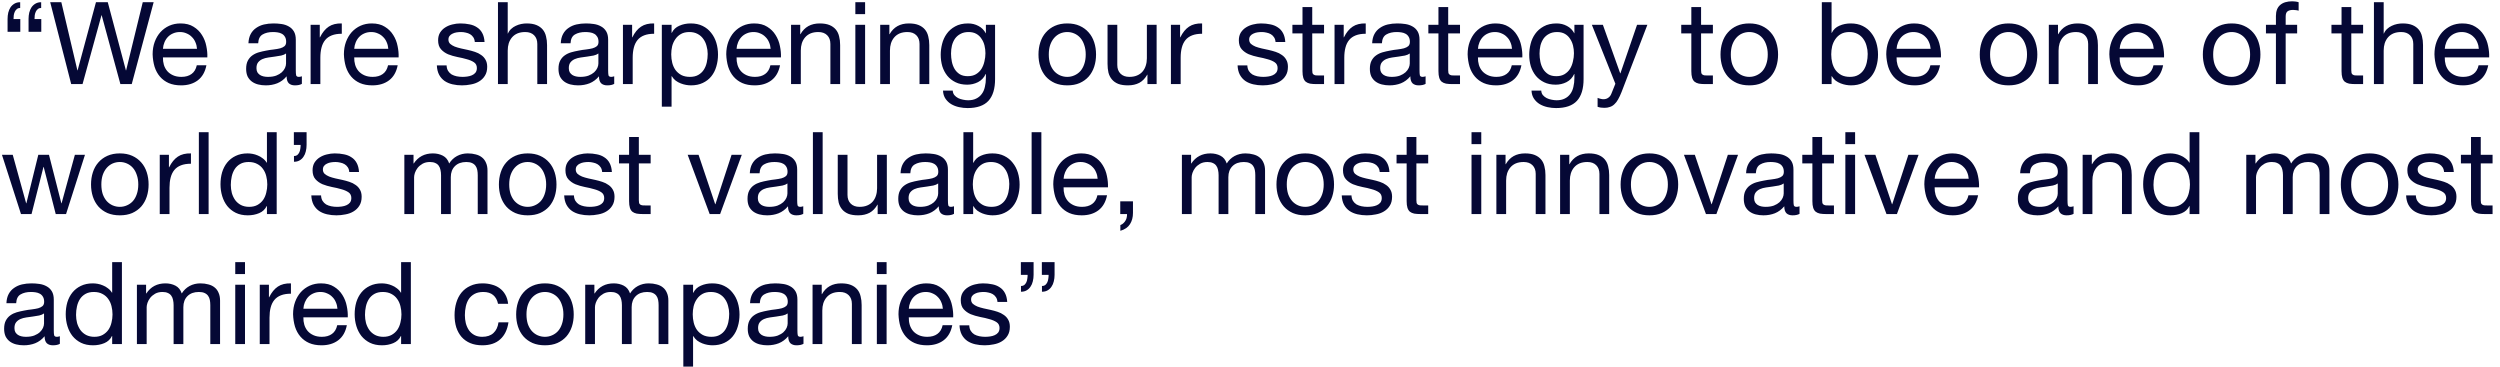 <?xml version="1.0" encoding="UTF-8"?> <svg xmlns="http://www.w3.org/2000/svg" width="327" height="48" viewBox="0 0 327 48" fill="none"><path d="M2.655 4.16H0.99V2.495C0.99 2.195 1.02 1.915 1.08 1.655C1.15 1.385 1.25 1.15 1.38 0.95C1.52 0.75 1.695 0.59 1.905 0.47C2.115 0.35 2.36 0.29 2.64 0.29V1.04C2.47 1.04 2.33 1.085 2.22 1.175C2.11 1.255 2.02 1.365 1.95 1.505C1.88 1.645 1.83 1.805 1.8 1.985C1.78 2.155 1.77 2.325 1.77 2.495H2.655V4.16ZM5.4 4.16H3.735V2.495C3.735 2.195 3.765 1.915 3.825 1.655C3.895 1.385 3.995 1.15 4.125 0.95C4.265 0.75 4.44 0.59 4.65 0.47C4.86 0.35 5.105 0.29 5.385 0.29V1.04C5.215 1.04 5.075 1.085 4.965 1.175C4.855 1.255 4.765 1.365 4.695 1.505C4.625 1.645 4.575 1.805 4.545 1.985C4.525 2.155 4.515 2.325 4.515 2.495H5.4V4.16ZM17.232 11H15.747L13.302 2H13.272L10.797 11H9.312L6.567 0.29H8.022L10.122 9.2H10.152L12.552 0.29H14.097L16.467 9.2H16.497L18.672 0.29H20.097L17.232 11ZM25.769 6.38C25.749 6.08 25.679 5.795 25.559 5.525C25.449 5.255 25.294 5.025 25.094 4.835C24.904 4.635 24.674 4.48 24.404 4.37C24.144 4.25 23.854 4.19 23.534 4.19C23.204 4.19 22.904 4.25 22.634 4.37C22.374 4.48 22.149 4.635 21.959 4.835C21.769 5.035 21.619 5.27 21.509 5.54C21.399 5.8 21.334 6.08 21.314 6.38H25.769ZM26.999 8.54C26.829 9.41 26.454 10.065 25.874 10.505C25.294 10.945 24.564 11.165 23.684 11.165C23.064 11.165 22.524 11.065 22.064 10.865C21.614 10.665 21.234 10.385 20.924 10.025C20.614 9.665 20.379 9.235 20.219 8.735C20.069 8.235 19.984 7.69 19.964 7.1C19.964 6.51 20.054 5.97 20.234 5.48C20.414 4.99 20.664 4.565 20.984 4.205C21.314 3.845 21.699 3.565 22.139 3.365C22.589 3.165 23.079 3.065 23.609 3.065C24.299 3.065 24.869 3.21 25.319 3.5C25.779 3.78 26.144 4.14 26.414 4.58C26.694 5.02 26.884 5.5 26.984 6.02C27.094 6.54 27.139 7.035 27.119 7.505H21.314C21.304 7.845 21.344 8.17 21.434 8.48C21.524 8.78 21.669 9.05 21.869 9.29C22.069 9.52 22.324 9.705 22.634 9.845C22.944 9.985 23.309 10.055 23.729 10.055C24.269 10.055 24.709 9.93 25.049 9.68C25.399 9.43 25.629 9.05 25.739 8.54H26.999ZM39.485 10.97C39.265 11.1 38.96 11.165 38.57 11.165C38.24 11.165 37.975 11.075 37.775 10.895C37.585 10.705 37.49 10.4 37.49 9.98C37.14 10.4 36.73 10.705 36.26 10.895C35.8 11.075 35.3 11.165 34.76 11.165C34.41 11.165 34.075 11.125 33.755 11.045C33.445 10.965 33.175 10.84 32.945 10.67C32.715 10.5 32.53 10.28 32.39 10.01C32.26 9.73 32.195 9.395 32.195 9.005C32.195 8.565 32.27 8.205 32.42 7.925C32.57 7.645 32.765 7.42 33.005 7.25C33.255 7.07 33.535 6.935 33.845 6.845C34.165 6.755 34.49 6.68 34.82 6.62C35.17 6.55 35.5 6.5 35.81 6.47C36.13 6.43 36.41 6.38 36.65 6.32C36.89 6.25 37.08 6.155 37.22 6.035C37.36 5.905 37.43 5.72 37.43 5.48C37.43 5.2 37.375 4.975 37.265 4.805C37.165 4.635 37.03 4.505 36.86 4.415C36.7 4.325 36.515 4.265 36.305 4.235C36.105 4.205 35.905 4.19 35.705 4.19C35.165 4.19 34.715 4.295 34.355 4.505C33.995 4.705 33.8 5.09 33.77 5.66H32.495C32.515 5.18 32.615 4.775 32.795 4.445C32.975 4.115 33.215 3.85 33.515 3.65C33.815 3.44 34.155 3.29 34.535 3.2C34.925 3.11 35.34 3.065 35.78 3.065C36.13 3.065 36.475 3.09 36.815 3.14C37.165 3.19 37.48 3.295 37.76 3.455C38.04 3.605 38.265 3.82 38.435 4.1C38.605 4.38 38.69 4.745 38.69 5.195V9.185C38.69 9.485 38.705 9.705 38.735 9.845C38.775 9.985 38.895 10.055 39.095 10.055C39.205 10.055 39.335 10.03 39.485 9.98V10.97ZM37.415 6.995C37.255 7.115 37.045 7.205 36.785 7.265C36.525 7.315 36.25 7.36 35.96 7.4C35.68 7.43 35.395 7.47 35.105 7.52C34.815 7.56 34.555 7.63 34.325 7.73C34.095 7.83 33.905 7.975 33.755 8.165C33.615 8.345 33.545 8.595 33.545 8.915C33.545 9.125 33.585 9.305 33.665 9.455C33.755 9.595 33.865 9.71 33.995 9.8C34.135 9.89 34.295 9.955 34.475 9.995C34.655 10.035 34.845 10.055 35.045 10.055C35.465 10.055 35.825 10 36.125 9.89C36.425 9.77 36.67 9.625 36.86 9.455C37.05 9.275 37.19 9.085 37.28 8.885C37.37 8.675 37.415 8.48 37.415 8.3V6.995ZM40.627 3.245H41.827V4.88H41.857C42.167 4.25 42.547 3.785 42.997 3.485C43.447 3.185 44.017 3.045 44.707 3.065V4.415C44.197 4.415 43.762 4.485 43.402 4.625C43.042 4.765 42.752 4.97 42.532 5.24C42.312 5.51 42.152 5.84 42.052 6.23C41.952 6.61 41.902 7.05 41.902 7.55V11H40.627V3.245ZM50.788 6.38C50.768 6.08 50.698 5.795 50.578 5.525C50.468 5.255 50.313 5.025 50.113 4.835C49.923 4.635 49.693 4.48 49.423 4.37C49.163 4.25 48.873 4.19 48.553 4.19C48.223 4.19 47.923 4.25 47.653 4.37C47.393 4.48 47.168 4.635 46.978 4.835C46.788 5.035 46.638 5.27 46.528 5.54C46.418 5.8 46.353 6.08 46.333 6.38H50.788ZM52.018 8.54C51.848 9.41 51.473 10.065 50.893 10.505C50.313 10.945 49.583 11.165 48.703 11.165C48.083 11.165 47.543 11.065 47.083 10.865C46.633 10.665 46.253 10.385 45.943 10.025C45.633 9.665 45.398 9.235 45.238 8.735C45.088 8.235 45.003 7.69 44.983 7.1C44.983 6.51 45.073 5.97 45.253 5.48C45.433 4.99 45.683 4.565 46.003 4.205C46.333 3.845 46.718 3.565 47.158 3.365C47.608 3.165 48.098 3.065 48.628 3.065C49.318 3.065 49.888 3.21 50.338 3.5C50.798 3.78 51.163 4.14 51.433 4.58C51.713 5.02 51.903 5.5 52.003 6.02C52.113 6.54 52.158 7.035 52.138 7.505H46.333C46.323 7.845 46.363 8.17 46.453 8.48C46.543 8.78 46.688 9.05 46.888 9.29C47.088 9.52 47.343 9.705 47.653 9.845C47.963 9.985 48.328 10.055 48.748 10.055C49.288 10.055 49.728 9.93 50.068 9.68C50.418 9.43 50.648 9.05 50.758 8.54H52.018ZM58.415 8.555C58.425 8.835 58.49 9.075 58.61 9.275C58.73 9.465 58.885 9.62 59.075 9.74C59.275 9.85 59.495 9.93 59.735 9.98C59.985 10.03 60.24 10.055 60.5 10.055C60.7 10.055 60.91 10.04 61.13 10.01C61.35 9.98 61.55 9.925 61.73 9.845C61.92 9.765 62.075 9.65 62.195 9.5C62.315 9.34 62.375 9.14 62.375 8.9C62.375 8.57 62.25 8.32 62 8.15C61.75 7.98 61.435 7.845 61.055 7.745C60.685 7.635 60.28 7.54 59.84 7.46C59.4 7.37 58.99 7.25 58.61 7.1C58.24 6.94 57.93 6.72 57.68 6.44C57.43 6.16 57.305 5.77 57.305 5.27C57.305 4.88 57.39 4.545 57.56 4.265C57.74 3.985 57.965 3.76 58.235 3.59C58.515 3.41 58.825 3.28 59.165 3.2C59.515 3.11 59.86 3.065 60.2 3.065C60.64 3.065 61.045 3.105 61.415 3.185C61.785 3.255 62.11 3.385 62.39 3.575C62.68 3.755 62.91 4.005 63.08 4.325C63.25 4.635 63.35 5.025 63.38 5.495H62.105C62.085 5.245 62.02 5.04 61.91 4.88C61.8 4.71 61.66 4.575 61.49 4.475C61.32 4.375 61.13 4.305 60.92 4.265C60.72 4.215 60.515 4.19 60.305 4.19C60.115 4.19 59.92 4.205 59.72 4.235C59.53 4.265 59.355 4.32 59.195 4.4C59.035 4.47 58.905 4.57 58.805 4.7C58.705 4.82 58.655 4.98 58.655 5.18C58.655 5.4 58.73 5.585 58.88 5.735C59.04 5.875 59.24 5.995 59.48 6.095C59.72 6.185 59.99 6.265 60.29 6.335C60.59 6.395 60.89 6.46 61.19 6.53C61.51 6.6 61.82 6.685 62.12 6.785C62.43 6.885 62.7 7.02 62.93 7.19C63.17 7.35 63.36 7.555 63.5 7.805C63.65 8.055 63.725 8.365 63.725 8.735C63.725 9.205 63.625 9.595 63.425 9.905C63.235 10.215 62.98 10.465 62.66 10.655C62.35 10.845 61.995 10.975 61.595 11.045C61.205 11.125 60.815 11.165 60.425 11.165C59.995 11.165 59.585 11.12 59.195 11.03C58.805 10.94 58.46 10.795 58.16 10.595C57.86 10.385 57.62 10.115 57.44 9.785C57.26 9.445 57.16 9.035 57.14 8.555H58.415ZM65.135 0.29H66.41V4.385H66.44C66.54 4.145 66.68 3.945 66.86 3.785C67.04 3.615 67.24 3.48 67.46 3.38C67.69 3.27 67.925 3.19 68.165 3.14C68.415 3.09 68.655 3.065 68.885 3.065C69.395 3.065 69.82 3.135 70.16 3.275C70.5 3.415 70.775 3.61 70.985 3.86C71.195 4.11 71.34 4.41 71.42 4.76C71.51 5.1 71.555 5.48 71.555 5.9V11H70.28V5.75C70.28 5.27 70.14 4.89 69.86 4.61C69.58 4.33 69.195 4.19 68.705 4.19C68.315 4.19 67.975 4.25 67.685 4.37C67.405 4.49 67.17 4.66 66.98 4.88C66.79 5.1 66.645 5.36 66.545 5.66C66.455 5.95 66.41 6.27 66.41 6.62V11H65.135V0.29ZM80.34 10.97C80.12 11.1 79.815 11.165 79.425 11.165C79.095 11.165 78.83 11.075 78.63 10.895C78.44 10.705 78.345 10.4 78.345 9.98C77.995 10.4 77.585 10.705 77.115 10.895C76.655 11.075 76.155 11.165 75.615 11.165C75.265 11.165 74.93 11.125 74.61 11.045C74.3 10.965 74.03 10.84 73.8 10.67C73.57 10.5 73.385 10.28 73.245 10.01C73.115 9.73 73.05 9.395 73.05 9.005C73.05 8.565 73.125 8.205 73.275 7.925C73.425 7.645 73.62 7.42 73.86 7.25C74.11 7.07 74.39 6.935 74.7 6.845C75.02 6.755 75.345 6.68 75.675 6.62C76.025 6.55 76.355 6.5 76.665 6.47C76.985 6.43 77.265 6.38 77.505 6.32C77.745 6.25 77.935 6.155 78.075 6.035C78.215 5.905 78.285 5.72 78.285 5.48C78.285 5.2 78.23 4.975 78.12 4.805C78.02 4.635 77.885 4.505 77.715 4.415C77.555 4.325 77.37 4.265 77.16 4.235C76.96 4.205 76.76 4.19 76.56 4.19C76.02 4.19 75.57 4.295 75.21 4.505C74.85 4.705 74.655 5.09 74.625 5.66H73.35C73.37 5.18 73.47 4.775 73.65 4.445C73.83 4.115 74.07 3.85 74.37 3.65C74.67 3.44 75.01 3.29 75.39 3.2C75.78 3.11 76.195 3.065 76.635 3.065C76.985 3.065 77.33 3.09 77.67 3.14C78.02 3.19 78.335 3.295 78.615 3.455C78.895 3.605 79.12 3.82 79.29 4.1C79.46 4.38 79.545 4.745 79.545 5.195V9.185C79.545 9.485 79.56 9.705 79.59 9.845C79.63 9.985 79.75 10.055 79.95 10.055C80.06 10.055 80.19 10.03 80.34 9.98V10.97ZM78.27 6.995C78.11 7.115 77.9 7.205 77.64 7.265C77.38 7.315 77.105 7.36 76.815 7.4C76.535 7.43 76.25 7.47 75.96 7.52C75.67 7.56 75.41 7.63 75.18 7.73C74.95 7.83 74.76 7.975 74.61 8.165C74.47 8.345 74.4 8.595 74.4 8.915C74.4 9.125 74.44 9.305 74.52 9.455C74.61 9.595 74.72 9.71 74.85 9.8C74.99 9.89 75.15 9.955 75.33 9.995C75.51 10.035 75.7 10.055 75.9 10.055C76.32 10.055 76.68 10 76.98 9.89C77.28 9.77 77.525 9.625 77.715 9.455C77.905 9.275 78.045 9.085 78.135 8.885C78.225 8.675 78.27 8.48 78.27 8.3V6.995ZM81.481 3.245H82.681V4.88H82.711C83.021 4.25 83.401 3.785 83.851 3.485C84.301 3.185 84.871 3.045 85.561 3.065V4.415C85.051 4.415 84.616 4.485 84.256 4.625C83.896 4.765 83.606 4.97 83.386 5.24C83.166 5.51 83.006 5.84 82.906 6.23C82.806 6.61 82.756 7.05 82.756 7.55V11H81.481V3.245ZM86.567 3.245H87.841V4.295H87.871C88.082 3.865 88.412 3.555 88.862 3.365C89.311 3.165 89.806 3.065 90.347 3.065C90.947 3.065 91.466 3.175 91.906 3.395C92.356 3.615 92.727 3.915 93.016 4.295C93.317 4.665 93.541 5.095 93.692 5.585C93.841 6.075 93.916 6.595 93.916 7.145C93.916 7.695 93.841 8.215 93.692 8.705C93.552 9.195 93.332 9.625 93.031 9.995C92.742 10.355 92.371 10.64 91.921 10.85C91.481 11.06 90.966 11.165 90.376 11.165C90.186 11.165 89.972 11.145 89.731 11.105C89.501 11.065 89.272 11 89.041 10.91C88.811 10.82 88.591 10.7 88.382 10.55C88.181 10.39 88.011 10.195 87.871 9.965H87.841V13.955H86.567V3.245ZM92.567 7.055C92.567 6.695 92.516 6.345 92.416 6.005C92.326 5.655 92.181 5.345 91.981 5.075C91.791 4.805 91.541 4.59 91.231 4.43C90.931 4.27 90.576 4.19 90.166 4.19C89.737 4.19 89.371 4.275 89.072 4.445C88.772 4.615 88.526 4.84 88.337 5.12C88.147 5.39 88.007 5.7 87.916 6.05C87.837 6.4 87.796 6.755 87.796 7.115C87.796 7.495 87.841 7.865 87.931 8.225C88.022 8.575 88.162 8.885 88.352 9.155C88.552 9.425 88.806 9.645 89.117 9.815C89.427 9.975 89.802 10.055 90.242 10.055C90.681 10.055 91.046 9.97 91.337 9.8C91.636 9.63 91.876 9.405 92.056 9.125C92.237 8.845 92.367 8.525 92.447 8.165C92.526 7.805 92.567 7.435 92.567 7.055ZM100.798 6.38C100.778 6.08 100.708 5.795 100.588 5.525C100.478 5.255 100.323 5.025 100.123 4.835C99.933 4.635 99.703 4.48 99.433 4.37C99.173 4.25 98.883 4.19 98.563 4.19C98.233 4.19 97.933 4.25 97.663 4.37C97.403 4.48 97.178 4.635 96.988 4.835C96.798 5.035 96.648 5.27 96.538 5.54C96.428 5.8 96.363 6.08 96.343 6.38H100.798ZM102.028 8.54C101.858 9.41 101.483 10.065 100.903 10.505C100.323 10.945 99.593 11.165 98.713 11.165C98.093 11.165 97.553 11.065 97.093 10.865C96.643 10.665 96.263 10.385 95.953 10.025C95.643 9.665 95.408 9.235 95.248 8.735C95.098 8.235 95.013 7.69 94.993 7.1C94.993 6.51 95.083 5.97 95.263 5.48C95.443 4.99 95.693 4.565 96.013 4.205C96.343 3.845 96.728 3.565 97.168 3.365C97.618 3.165 98.108 3.065 98.638 3.065C99.328 3.065 99.898 3.21 100.348 3.5C100.808 3.78 101.173 4.14 101.443 4.58C101.723 5.02 101.913 5.5 102.013 6.02C102.123 6.54 102.168 7.035 102.148 7.505H96.343C96.333 7.845 96.373 8.17 96.463 8.48C96.553 8.78 96.698 9.05 96.898 9.29C97.098 9.52 97.353 9.705 97.663 9.845C97.973 9.985 98.338 10.055 98.758 10.055C99.298 10.055 99.738 9.93 100.078 9.68C100.428 9.43 100.658 9.05 100.768 8.54H102.028ZM103.47 3.245H104.67V4.475H104.7C105.23 3.535 106.07 3.065 107.22 3.065C107.73 3.065 108.155 3.135 108.495 3.275C108.835 3.415 109.11 3.61 109.32 3.86C109.53 4.11 109.675 4.41 109.755 4.76C109.845 5.1 109.89 5.48 109.89 5.9V11H108.615V5.75C108.615 5.27 108.475 4.89 108.195 4.61C107.915 4.33 107.53 4.19 107.04 4.19C106.65 4.19 106.31 4.25 106.02 4.37C105.74 4.49 105.505 4.66 105.315 4.88C105.125 5.1 104.98 5.36 104.88 5.66C104.79 5.95 104.745 6.27 104.745 6.62V11H103.47V3.245ZM113.155 1.85H111.88V0.29H113.155V1.85ZM111.88 3.245H113.155V11H111.88V3.245ZM115.13 3.245H116.33V4.475H116.36C116.89 3.535 117.73 3.065 118.88 3.065C119.39 3.065 119.815 3.135 120.155 3.275C120.495 3.415 120.77 3.61 120.98 3.86C121.19 4.11 121.335 4.41 121.415 4.76C121.505 5.1 121.55 5.48 121.55 5.9V11H120.275V5.75C120.275 5.27 120.135 4.89 119.855 4.61C119.575 4.33 119.19 4.19 118.7 4.19C118.31 4.19 117.97 4.25 117.68 4.37C117.4 4.49 117.165 4.66 116.975 4.88C116.785 5.1 116.64 5.36 116.54 5.66C116.45 5.95 116.405 6.27 116.405 6.62V11H115.13V3.245ZM130.155 10.34C130.155 11.61 129.865 12.56 129.285 13.19C128.705 13.82 127.795 14.135 126.555 14.135C126.195 14.135 125.825 14.095 125.445 14.015C125.075 13.935 124.735 13.805 124.425 13.625C124.125 13.445 123.875 13.21 123.675 12.92C123.475 12.63 123.365 12.275 123.345 11.855H124.62C124.63 12.085 124.7 12.28 124.83 12.44C124.97 12.6 125.135 12.73 125.325 12.83C125.525 12.93 125.74 13 125.97 13.04C126.2 13.09 126.42 13.115 126.63 13.115C127.05 13.115 127.405 13.04 127.695 12.89C127.985 12.75 128.225 12.55 128.415 12.29C128.605 12.04 128.74 11.735 128.82 11.375C128.91 11.015 128.955 10.62 128.955 10.19V9.68H128.925C128.705 10.16 128.37 10.515 127.92 10.745C127.48 10.965 127.01 11.075 126.51 11.075C125.93 11.075 125.425 10.97 124.995 10.76C124.565 10.55 124.205 10.27 123.915 9.92C123.625 9.56 123.405 9.145 123.255 8.675C123.115 8.195 123.045 7.69 123.045 7.16C123.045 6.7 123.105 6.23 123.225 5.75C123.345 5.26 123.545 4.82 123.825 4.43C124.105 4.03 124.475 3.705 124.935 3.455C125.395 3.195 125.96 3.065 126.63 3.065C127.12 3.065 127.57 3.175 127.98 3.395C128.39 3.605 128.71 3.925 128.94 4.355H128.955V3.245H130.155V10.34ZM126.585 9.965C127.005 9.965 127.36 9.88 127.65 9.71C127.95 9.53 128.19 9.3 128.37 9.02C128.55 8.73 128.68 8.405 128.76 8.045C128.85 7.685 128.895 7.325 128.895 6.965C128.895 6.625 128.855 6.29 128.775 5.96C128.695 5.63 128.565 5.335 128.385 5.075C128.215 4.805 127.99 4.59 127.71 4.43C127.43 4.27 127.09 4.19 126.69 4.19C126.28 4.19 125.93 4.27 125.64 4.43C125.35 4.58 125.11 4.785 124.92 5.045C124.74 5.305 124.605 5.605 124.515 5.945C124.435 6.285 124.395 6.64 124.395 7.01C124.395 7.36 124.43 7.71 124.5 8.06C124.57 8.41 124.69 8.73 124.86 9.02C125.03 9.3 125.255 9.53 125.535 9.71C125.815 9.88 126.165 9.965 126.585 9.965ZM137.183 7.13C137.183 7.6 137.243 8.02 137.363 8.39C137.493 8.75 137.668 9.055 137.888 9.305C138.108 9.545 138.363 9.73 138.653 9.86C138.953 9.99 139.268 10.055 139.598 10.055C139.928 10.055 140.238 9.99 140.528 9.86C140.828 9.73 141.088 9.545 141.308 9.305C141.528 9.055 141.698 8.75 141.818 8.39C141.948 8.02 142.013 7.6 142.013 7.13C142.013 6.66 141.948 6.245 141.818 5.885C141.698 5.515 141.528 5.205 141.308 4.955C141.088 4.705 140.828 4.515 140.528 4.385C140.238 4.255 139.928 4.19 139.598 4.19C139.268 4.19 138.953 4.255 138.653 4.385C138.363 4.515 138.108 4.705 137.888 4.955C137.668 5.205 137.493 5.515 137.363 5.885C137.243 6.245 137.183 6.66 137.183 7.13ZM135.833 7.13C135.833 6.56 135.913 6.03 136.073 5.54C136.233 5.04 136.473 4.61 136.793 4.25C137.113 3.88 137.508 3.59 137.978 3.38C138.448 3.17 138.988 3.065 139.598 3.065C140.218 3.065 140.758 3.17 141.218 3.38C141.688 3.59 142.083 3.88 142.403 4.25C142.723 4.61 142.963 5.04 143.123 5.54C143.283 6.03 143.363 6.56 143.363 7.13C143.363 7.7 143.283 8.23 143.123 8.72C142.963 9.21 142.723 9.64 142.403 10.01C142.083 10.37 141.688 10.655 141.218 10.865C140.758 11.065 140.218 11.165 139.598 11.165C138.988 11.165 138.448 11.065 137.978 10.865C137.508 10.655 137.113 10.37 136.793 10.01C136.473 9.64 136.233 9.21 136.073 8.72C135.913 8.23 135.833 7.7 135.833 7.13ZM151.286 11H150.086V9.77H150.056C149.786 10.25 149.441 10.605 149.021 10.835C148.601 11.055 148.106 11.165 147.536 11.165C147.026 11.165 146.601 11.1 146.261 10.97C145.921 10.83 145.646 10.635 145.436 10.385C145.226 10.135 145.076 9.84 144.986 9.5C144.906 9.15 144.866 8.765 144.866 8.345V3.245H146.141V8.495C146.141 8.975 146.281 9.355 146.561 9.635C146.841 9.915 147.226 10.055 147.716 10.055C148.106 10.055 148.441 9.995 148.721 9.875C149.011 9.755 149.251 9.585 149.441 9.365C149.631 9.145 149.771 8.89 149.861 8.6C149.961 8.3 150.011 7.975 150.011 7.625V3.245H151.286V11ZM153.156 3.245H154.356V4.88H154.386C154.696 4.25 155.076 3.785 155.526 3.485C155.976 3.185 156.546 3.045 157.236 3.065V4.415C156.726 4.415 156.291 4.485 155.931 4.625C155.571 4.765 155.281 4.97 155.061 5.24C154.841 5.51 154.681 5.84 154.581 6.23C154.481 6.61 154.431 7.05 154.431 7.55V11H153.156V3.245ZM163.151 8.555C163.161 8.835 163.226 9.075 163.346 9.275C163.466 9.465 163.621 9.62 163.811 9.74C164.011 9.85 164.231 9.93 164.471 9.98C164.721 10.03 164.976 10.055 165.236 10.055C165.436 10.055 165.646 10.04 165.866 10.01C166.086 9.98 166.286 9.925 166.466 9.845C166.656 9.765 166.811 9.65 166.931 9.5C167.051 9.34 167.111 9.14 167.111 8.9C167.111 8.57 166.986 8.32 166.736 8.15C166.486 7.98 166.171 7.845 165.791 7.745C165.421 7.635 165.016 7.54 164.576 7.46C164.136 7.37 163.726 7.25 163.346 7.1C162.976 6.94 162.666 6.72 162.416 6.44C162.166 6.16 162.041 5.77 162.041 5.27C162.041 4.88 162.126 4.545 162.296 4.265C162.476 3.985 162.701 3.76 162.971 3.59C163.251 3.41 163.561 3.28 163.901 3.2C164.251 3.11 164.596 3.065 164.936 3.065C165.376 3.065 165.781 3.105 166.151 3.185C166.521 3.255 166.846 3.385 167.126 3.575C167.416 3.755 167.646 4.005 167.816 4.325C167.986 4.635 168.086 5.025 168.116 5.495H166.841C166.821 5.245 166.756 5.04 166.646 4.88C166.536 4.71 166.396 4.575 166.226 4.475C166.056 4.375 165.866 4.305 165.656 4.265C165.456 4.215 165.251 4.19 165.041 4.19C164.851 4.19 164.656 4.205 164.456 4.235C164.266 4.265 164.091 4.32 163.931 4.4C163.771 4.47 163.641 4.57 163.541 4.7C163.441 4.82 163.391 4.98 163.391 5.18C163.391 5.4 163.466 5.585 163.616 5.735C163.776 5.875 163.976 5.995 164.216 6.095C164.456 6.185 164.726 6.265 165.026 6.335C165.326 6.395 165.626 6.46 165.926 6.53C166.246 6.6 166.556 6.685 166.856 6.785C167.166 6.885 167.436 7.02 167.666 7.19C167.906 7.35 168.096 7.555 168.236 7.805C168.386 8.055 168.461 8.365 168.461 8.735C168.461 9.205 168.361 9.595 168.161 9.905C167.971 10.215 167.716 10.465 167.396 10.655C167.086 10.845 166.731 10.975 166.331 11.045C165.941 11.125 165.551 11.165 165.161 11.165C164.731 11.165 164.321 11.12 163.931 11.03C163.541 10.94 163.196 10.795 162.896 10.595C162.596 10.385 162.356 10.115 162.176 9.785C161.996 9.445 161.896 9.035 161.876 8.555H163.151ZM171.641 3.245H173.186V4.37H171.641V9.185C171.641 9.335 171.651 9.455 171.671 9.545C171.701 9.635 171.751 9.705 171.821 9.755C171.891 9.805 171.986 9.84 172.106 9.86C172.236 9.87 172.401 9.875 172.601 9.875H173.186V11H172.211C171.881 11 171.596 10.98 171.356 10.94C171.126 10.89 170.936 10.805 170.786 10.685C170.646 10.565 170.541 10.395 170.471 10.175C170.401 9.955 170.366 9.665 170.366 9.305V4.37H169.046V3.245H170.366V0.92H171.641V3.245ZM174.558 3.245H175.758V4.88H175.788C176.098 4.25 176.478 3.785 176.928 3.485C177.378 3.185 177.948 3.045 178.638 3.065V4.415C178.128 4.415 177.693 4.485 177.333 4.625C176.973 4.765 176.683 4.97 176.463 5.24C176.243 5.51 176.083 5.84 175.983 6.23C175.883 6.61 175.833 7.05 175.833 7.55V11H174.558V3.245ZM186.468 10.97C186.248 11.1 185.943 11.165 185.553 11.165C185.223 11.165 184.958 11.075 184.758 10.895C184.568 10.705 184.473 10.4 184.473 9.98C184.123 10.4 183.713 10.705 183.243 10.895C182.783 11.075 182.283 11.165 181.743 11.165C181.393 11.165 181.058 11.125 180.738 11.045C180.428 10.965 180.158 10.84 179.928 10.67C179.698 10.5 179.513 10.28 179.373 10.01C179.243 9.73 179.178 9.395 179.178 9.005C179.178 8.565 179.253 8.205 179.403 7.925C179.553 7.645 179.748 7.42 179.988 7.25C180.238 7.07 180.518 6.935 180.828 6.845C181.148 6.755 181.473 6.68 181.803 6.62C182.153 6.55 182.483 6.5 182.793 6.47C183.113 6.43 183.393 6.38 183.633 6.32C183.873 6.25 184.063 6.155 184.203 6.035C184.343 5.905 184.413 5.72 184.413 5.48C184.413 5.2 184.358 4.975 184.248 4.805C184.148 4.635 184.013 4.505 183.843 4.415C183.683 4.325 183.498 4.265 183.288 4.235C183.088 4.205 182.888 4.19 182.688 4.19C182.148 4.19 181.698 4.295 181.338 4.505C180.978 4.705 180.783 5.09 180.753 5.66H179.478C179.498 5.18 179.598 4.775 179.778 4.445C179.958 4.115 180.198 3.85 180.498 3.65C180.798 3.44 181.138 3.29 181.518 3.2C181.908 3.11 182.323 3.065 182.763 3.065C183.113 3.065 183.458 3.09 183.798 3.14C184.148 3.19 184.463 3.295 184.743 3.455C185.023 3.605 185.248 3.82 185.418 4.1C185.588 4.38 185.673 4.745 185.673 5.195V9.185C185.673 9.485 185.688 9.705 185.718 9.845C185.758 9.985 185.878 10.055 186.078 10.055C186.188 10.055 186.318 10.03 186.468 9.98V10.97ZM184.398 6.995C184.238 7.115 184.028 7.205 183.768 7.265C183.508 7.315 183.233 7.36 182.943 7.4C182.663 7.43 182.378 7.47 182.088 7.52C181.798 7.56 181.538 7.63 181.308 7.73C181.078 7.83 180.888 7.975 180.738 8.165C180.598 8.345 180.528 8.595 180.528 8.915C180.528 9.125 180.568 9.305 180.648 9.455C180.738 9.595 180.848 9.71 180.978 9.8C181.118 9.89 181.278 9.955 181.458 9.995C181.638 10.035 181.828 10.055 182.028 10.055C182.448 10.055 182.808 10 183.108 9.89C183.408 9.77 183.653 9.625 183.843 9.455C184.033 9.275 184.173 9.085 184.263 8.885C184.353 8.675 184.398 8.48 184.398 8.3V6.995ZM189.424 3.245H190.969V4.37H189.424V9.185C189.424 9.335 189.434 9.455 189.454 9.545C189.484 9.635 189.534 9.705 189.604 9.755C189.674 9.805 189.769 9.84 189.889 9.86C190.019 9.87 190.184 9.875 190.384 9.875H190.969V11H189.994C189.664 11 189.379 10.98 189.139 10.94C188.909 10.89 188.719 10.805 188.569 10.685C188.429 10.565 188.324 10.395 188.254 10.175C188.184 9.955 188.149 9.665 188.149 9.305V4.37H186.829V3.245H188.149V0.92H189.424V3.245ZM197.771 6.38C197.751 6.08 197.681 5.795 197.561 5.525C197.451 5.255 197.296 5.025 197.096 4.835C196.906 4.635 196.676 4.48 196.406 4.37C196.146 4.25 195.856 4.19 195.536 4.19C195.206 4.19 194.906 4.25 194.636 4.37C194.376 4.48 194.151 4.635 193.961 4.835C193.771 5.035 193.621 5.27 193.511 5.54C193.401 5.8 193.336 6.08 193.316 6.38H197.771ZM199.001 8.54C198.831 9.41 198.456 10.065 197.876 10.505C197.296 10.945 196.566 11.165 195.686 11.165C195.066 11.165 194.526 11.065 194.066 10.865C193.616 10.665 193.236 10.385 192.926 10.025C192.616 9.665 192.381 9.235 192.221 8.735C192.071 8.235 191.986 7.69 191.966 7.1C191.966 6.51 192.056 5.97 192.236 5.48C192.416 4.99 192.666 4.565 192.986 4.205C193.316 3.845 193.701 3.565 194.141 3.365C194.591 3.165 195.081 3.065 195.611 3.065C196.301 3.065 196.871 3.21 197.321 3.5C197.781 3.78 198.146 4.14 198.416 4.58C198.696 5.02 198.886 5.5 198.986 6.02C199.096 6.54 199.141 7.035 199.121 7.505H193.316C193.306 7.845 193.346 8.17 193.436 8.48C193.526 8.78 193.671 9.05 193.871 9.29C194.071 9.52 194.326 9.705 194.636 9.845C194.946 9.985 195.311 10.055 195.731 10.055C196.271 10.055 196.711 9.93 197.051 9.68C197.401 9.43 197.631 9.05 197.741 8.54H199.001ZM207.132 10.34C207.132 11.61 206.842 12.56 206.262 13.19C205.682 13.82 204.772 14.135 203.532 14.135C203.172 14.135 202.802 14.095 202.422 14.015C202.052 13.935 201.712 13.805 201.402 13.625C201.102 13.445 200.852 13.21 200.652 12.92C200.452 12.63 200.342 12.275 200.322 11.855H201.597C201.607 12.085 201.677 12.28 201.807 12.44C201.947 12.6 202.112 12.73 202.302 12.83C202.502 12.93 202.717 13 202.947 13.04C203.177 13.09 203.397 13.115 203.607 13.115C204.027 13.115 204.382 13.04 204.672 12.89C204.962 12.75 205.202 12.55 205.392 12.29C205.582 12.04 205.717 11.735 205.797 11.375C205.887 11.015 205.932 10.62 205.932 10.19V9.68H205.902C205.682 10.16 205.347 10.515 204.897 10.745C204.457 10.965 203.987 11.075 203.487 11.075C202.907 11.075 202.402 10.97 201.972 10.76C201.542 10.55 201.182 10.27 200.892 9.92C200.602 9.56 200.382 9.145 200.232 8.675C200.092 8.195 200.022 7.69 200.022 7.16C200.022 6.7 200.082 6.23 200.202 5.75C200.322 5.26 200.522 4.82 200.802 4.43C201.082 4.03 201.452 3.705 201.912 3.455C202.372 3.195 202.937 3.065 203.607 3.065C204.097 3.065 204.547 3.175 204.957 3.395C205.367 3.605 205.687 3.925 205.917 4.355H205.932V3.245H207.132V10.34ZM203.562 9.965C203.982 9.965 204.337 9.88 204.627 9.71C204.927 9.53 205.167 9.3 205.347 9.02C205.527 8.73 205.657 8.405 205.737 8.045C205.827 7.685 205.872 7.325 205.872 6.965C205.872 6.625 205.832 6.29 205.752 5.96C205.672 5.63 205.542 5.335 205.362 5.075C205.192 4.805 204.967 4.59 204.687 4.43C204.407 4.27 204.067 4.19 203.667 4.19C203.257 4.19 202.907 4.27 202.617 4.43C202.327 4.58 202.087 4.785 201.897 5.045C201.717 5.305 201.582 5.605 201.492 5.945C201.412 6.285 201.372 6.64 201.372 7.01C201.372 7.36 201.407 7.71 201.477 8.06C201.547 8.41 201.667 8.73 201.837 9.02C202.007 9.3 202.232 9.53 202.512 9.71C202.792 9.88 203.142 9.965 203.562 9.965ZM212.101 12.035C211.951 12.415 211.801 12.735 211.651 12.995C211.511 13.255 211.351 13.465 211.171 13.625C211.001 13.795 210.806 13.915 210.586 13.985C210.376 14.065 210.131 14.105 209.851 14.105C209.701 14.105 209.551 14.095 209.401 14.075C209.251 14.055 209.106 14.02 208.966 13.97V12.8C209.076 12.85 209.201 12.89 209.341 12.92C209.491 12.96 209.616 12.98 209.716 12.98C209.976 12.98 210.191 12.915 210.361 12.785C210.541 12.665 210.676 12.49 210.766 12.26L211.291 10.955L208.216 3.245H209.656L211.921 9.59H211.951L214.126 3.245H215.476L212.101 12.035ZM222.501 3.245H224.046V4.37H222.501V9.185C222.501 9.335 222.511 9.455 222.531 9.545C222.561 9.635 222.611 9.705 222.681 9.755C222.751 9.805 222.846 9.84 222.966 9.86C223.096 9.87 223.261 9.875 223.461 9.875H224.046V11H223.071C222.741 11 222.456 10.98 222.216 10.94C221.986 10.89 221.796 10.805 221.646 10.685C221.506 10.565 221.401 10.395 221.331 10.175C221.261 9.955 221.226 9.665 221.226 9.305V4.37H219.906V3.245H221.226V0.92H222.501V3.245ZM226.392 7.13C226.392 7.6 226.452 8.02 226.572 8.39C226.702 8.75 226.877 9.055 227.097 9.305C227.317 9.545 227.572 9.73 227.862 9.86C228.162 9.99 228.477 10.055 228.807 10.055C229.137 10.055 229.447 9.99 229.737 9.86C230.037 9.73 230.297 9.545 230.517 9.305C230.737 9.055 230.907 8.75 231.027 8.39C231.157 8.02 231.222 7.6 231.222 7.13C231.222 6.66 231.157 6.245 231.027 5.885C230.907 5.515 230.737 5.205 230.517 4.955C230.297 4.705 230.037 4.515 229.737 4.385C229.447 4.255 229.137 4.19 228.807 4.19C228.477 4.19 228.162 4.255 227.862 4.385C227.572 4.515 227.317 4.705 227.097 4.955C226.877 5.205 226.702 5.515 226.572 5.885C226.452 6.245 226.392 6.66 226.392 7.13ZM225.042 7.13C225.042 6.56 225.122 6.03 225.282 5.54C225.442 5.04 225.682 4.61 226.002 4.25C226.322 3.88 226.717 3.59 227.187 3.38C227.657 3.17 228.197 3.065 228.807 3.065C229.427 3.065 229.967 3.17 230.427 3.38C230.897 3.59 231.292 3.88 231.612 4.25C231.932 4.61 232.172 5.04 232.332 5.54C232.492 6.03 232.572 6.56 232.572 7.13C232.572 7.7 232.492 8.23 232.332 8.72C232.172 9.21 231.932 9.64 231.612 10.01C231.292 10.37 230.897 10.655 230.427 10.865C229.967 11.065 229.427 11.165 228.807 11.165C228.197 11.165 227.657 11.065 227.187 10.865C226.717 10.655 226.322 10.37 226.002 10.01C225.682 9.64 225.442 9.21 225.282 8.72C225.122 8.23 225.042 7.7 225.042 7.13ZM238.295 0.29H239.57V4.295H239.6C239.81 3.865 240.14 3.555 240.59 3.365C241.04 3.165 241.535 3.065 242.075 3.065C242.675 3.065 243.195 3.175 243.635 3.395C244.085 3.615 244.455 3.915 244.745 4.295C245.045 4.665 245.27 5.095 245.42 5.585C245.57 6.075 245.645 6.595 245.645 7.145C245.645 7.695 245.57 8.215 245.42 8.705C245.28 9.195 245.06 9.625 244.76 9.995C244.47 10.355 244.1 10.64 243.65 10.85C243.21 11.06 242.695 11.165 242.105 11.165C241.915 11.165 241.7 11.145 241.46 11.105C241.23 11.065 241 11 240.77 10.91C240.54 10.82 240.32 10.7 240.11 10.55C239.91 10.39 239.74 10.195 239.6 9.965H239.57V11H238.295V0.29ZM244.295 7.055C244.295 6.695 244.245 6.345 244.145 6.005C244.055 5.655 243.91 5.345 243.71 5.075C243.52 4.805 243.27 4.59 242.96 4.43C242.66 4.27 242.305 4.19 241.895 4.19C241.465 4.19 241.1 4.275 240.8 4.445C240.5 4.615 240.255 4.84 240.065 5.12C239.875 5.39 239.735 5.7 239.645 6.05C239.565 6.4 239.525 6.755 239.525 7.115C239.525 7.495 239.57 7.865 239.66 8.225C239.75 8.575 239.89 8.885 240.08 9.155C240.28 9.425 240.535 9.645 240.845 9.815C241.155 9.975 241.53 10.055 241.97 10.055C242.41 10.055 242.775 9.97 243.065 9.8C243.365 9.63 243.605 9.405 243.785 9.125C243.965 8.845 244.095 8.525 244.175 8.165C244.255 7.805 244.295 7.435 244.295 7.055ZM252.527 6.38C252.507 6.08 252.437 5.795 252.317 5.525C252.207 5.255 252.052 5.025 251.852 4.835C251.662 4.635 251.432 4.48 251.162 4.37C250.902 4.25 250.612 4.19 250.292 4.19C249.962 4.19 249.662 4.25 249.392 4.37C249.132 4.48 248.907 4.635 248.717 4.835C248.527 5.035 248.377 5.27 248.267 5.54C248.157 5.8 248.092 6.08 248.072 6.38H252.527ZM253.757 8.54C253.587 9.41 253.212 10.065 252.632 10.505C252.052 10.945 251.322 11.165 250.442 11.165C249.822 11.165 249.282 11.065 248.822 10.865C248.372 10.665 247.992 10.385 247.682 10.025C247.372 9.665 247.137 9.235 246.977 8.735C246.827 8.235 246.742 7.69 246.722 7.1C246.722 6.51 246.812 5.97 246.992 5.48C247.172 4.99 247.422 4.565 247.742 4.205C248.072 3.845 248.457 3.565 248.897 3.365C249.347 3.165 249.837 3.065 250.367 3.065C251.057 3.065 251.627 3.21 252.077 3.5C252.537 3.78 252.902 4.14 253.172 4.58C253.452 5.02 253.642 5.5 253.742 6.02C253.852 6.54 253.897 7.035 253.877 7.505H248.072C248.062 7.845 248.102 8.17 248.192 8.48C248.282 8.78 248.427 9.05 248.627 9.29C248.827 9.52 249.082 9.705 249.392 9.845C249.702 9.985 250.067 10.055 250.487 10.055C251.027 10.055 251.467 9.93 251.807 9.68C252.157 9.43 252.387 9.05 252.497 8.54H253.757ZM260.303 7.13C260.303 7.6 260.363 8.02 260.483 8.39C260.613 8.75 260.788 9.055 261.008 9.305C261.228 9.545 261.483 9.73 261.773 9.86C262.073 9.99 262.388 10.055 262.718 10.055C263.048 10.055 263.358 9.99 263.648 9.86C263.948 9.73 264.208 9.545 264.428 9.305C264.648 9.055 264.818 8.75 264.938 8.39C265.068 8.02 265.133 7.6 265.133 7.13C265.133 6.66 265.068 6.245 264.938 5.885C264.818 5.515 264.648 5.205 264.428 4.955C264.208 4.705 263.948 4.515 263.648 4.385C263.358 4.255 263.048 4.19 262.718 4.19C262.388 4.19 262.073 4.255 261.773 4.385C261.483 4.515 261.228 4.705 261.008 4.955C260.788 5.205 260.613 5.515 260.483 5.885C260.363 6.245 260.303 6.66 260.303 7.13ZM258.953 7.13C258.953 6.56 259.033 6.03 259.193 5.54C259.353 5.04 259.593 4.61 259.913 4.25C260.233 3.88 260.628 3.59 261.098 3.38C261.568 3.17 262.108 3.065 262.718 3.065C263.338 3.065 263.878 3.17 264.338 3.38C264.808 3.59 265.203 3.88 265.523 4.25C265.843 4.61 266.083 5.04 266.243 5.54C266.403 6.03 266.483 6.56 266.483 7.13C266.483 7.7 266.403 8.23 266.243 8.72C266.083 9.21 265.843 9.64 265.523 10.01C265.203 10.37 264.808 10.655 264.338 10.865C263.878 11.065 263.338 11.165 262.718 11.165C262.108 11.165 261.568 11.065 261.098 10.865C260.628 10.655 260.233 10.37 259.913 10.01C259.593 9.64 259.353 9.21 259.193 8.72C259.033 8.23 258.953 7.7 258.953 7.13ZM267.986 3.245H269.186V4.475H269.216C269.746 3.535 270.586 3.065 271.736 3.065C272.246 3.065 272.671 3.135 273.011 3.275C273.351 3.415 273.626 3.61 273.836 3.86C274.046 4.11 274.191 4.41 274.271 4.76C274.361 5.1 274.406 5.48 274.406 5.9V11H273.131V5.75C273.131 5.27 272.991 4.89 272.711 4.61C272.431 4.33 272.046 4.19 271.556 4.19C271.166 4.19 270.826 4.25 270.536 4.37C270.256 4.49 270.021 4.66 269.831 4.88C269.641 5.1 269.496 5.36 269.396 5.66C269.306 5.95 269.261 6.27 269.261 6.62V11H267.986V3.245ZM281.706 6.38C281.686 6.08 281.616 5.795 281.496 5.525C281.386 5.255 281.231 5.025 281.031 4.835C280.841 4.635 280.611 4.48 280.341 4.37C280.081 4.25 279.791 4.19 279.471 4.19C279.141 4.19 278.841 4.25 278.571 4.37C278.311 4.48 278.086 4.635 277.896 4.835C277.706 5.035 277.556 5.27 277.446 5.54C277.336 5.8 277.271 6.08 277.251 6.38H281.706ZM282.936 8.54C282.766 9.41 282.391 10.065 281.811 10.505C281.231 10.945 280.501 11.165 279.621 11.165C279.001 11.165 278.461 11.065 278.001 10.865C277.551 10.665 277.171 10.385 276.861 10.025C276.551 9.665 276.316 9.235 276.156 8.735C276.006 8.235 275.921 7.69 275.901 7.1C275.901 6.51 275.991 5.97 276.171 5.48C276.351 4.99 276.601 4.565 276.921 4.205C277.251 3.845 277.636 3.565 278.076 3.365C278.526 3.165 279.016 3.065 279.546 3.065C280.236 3.065 280.806 3.21 281.256 3.5C281.716 3.78 282.081 4.14 282.351 4.58C282.631 5.02 282.821 5.5 282.921 6.02C283.031 6.54 283.076 7.035 283.056 7.505H277.251C277.241 7.845 277.281 8.17 277.371 8.48C277.461 8.78 277.606 9.05 277.806 9.29C278.006 9.52 278.261 9.705 278.571 9.845C278.881 9.985 279.246 10.055 279.666 10.055C280.206 10.055 280.646 9.93 280.986 9.68C281.336 9.43 281.566 9.05 281.676 8.54H282.936ZM289.483 7.13C289.483 7.6 289.543 8.02 289.663 8.39C289.793 8.75 289.968 9.055 290.188 9.305C290.408 9.545 290.663 9.73 290.953 9.86C291.253 9.99 291.568 10.055 291.898 10.055C292.228 10.055 292.538 9.99 292.828 9.86C293.128 9.73 293.388 9.545 293.608 9.305C293.828 9.055 293.998 8.75 294.118 8.39C294.248 8.02 294.313 7.6 294.313 7.13C294.313 6.66 294.248 6.245 294.118 5.885C293.998 5.515 293.828 5.205 293.608 4.955C293.388 4.705 293.128 4.515 292.828 4.385C292.538 4.255 292.228 4.19 291.898 4.19C291.568 4.19 291.253 4.255 290.953 4.385C290.663 4.515 290.408 4.705 290.188 4.955C289.968 5.205 289.793 5.515 289.663 5.885C289.543 6.245 289.483 6.66 289.483 7.13ZM288.133 7.13C288.133 6.56 288.213 6.03 288.373 5.54C288.533 5.04 288.773 4.61 289.093 4.25C289.413 3.88 289.808 3.59 290.278 3.38C290.748 3.17 291.288 3.065 291.898 3.065C292.518 3.065 293.058 3.17 293.518 3.38C293.988 3.59 294.383 3.88 294.703 4.25C295.023 4.61 295.263 5.04 295.423 5.54C295.583 6.03 295.663 6.56 295.663 7.13C295.663 7.7 295.583 8.23 295.423 8.72C295.263 9.21 295.023 9.64 294.703 10.01C294.383 10.37 293.988 10.655 293.518 10.865C293.058 11.065 292.518 11.165 291.898 11.165C291.288 11.165 290.748 11.065 290.278 10.865C289.808 10.655 289.413 10.37 289.093 10.01C288.773 9.64 288.533 9.21 288.373 8.72C288.213 8.23 288.133 7.7 288.133 7.13ZM297.691 4.37H296.386V3.245H297.691V2.09C297.691 1.46 297.871 0.985 298.231 0.665C298.601 0.335 299.136 0.17 299.836 0.17C299.956 0.17 300.091 0.18 300.241 0.2C300.401 0.22 300.541 0.25 300.661 0.29V1.4C300.551 1.36 300.431 1.335 300.301 1.325C300.171 1.305 300.051 1.295 299.941 1.295C299.631 1.295 299.391 1.355 299.221 1.475C299.051 1.595 298.966 1.825 298.966 2.165V3.245H300.466V4.37H298.966V11H297.691V4.37ZM307.549 3.245H309.094V4.37H307.549V9.185C307.549 9.335 307.559 9.455 307.579 9.545C307.609 9.635 307.659 9.705 307.729 9.755C307.799 9.805 307.894 9.84 308.014 9.86C308.144 9.87 308.309 9.875 308.509 9.875H309.094V11H308.119C307.789 11 307.504 10.98 307.264 10.94C307.034 10.89 306.844 10.805 306.694 10.685C306.554 10.565 306.449 10.395 306.379 10.175C306.309 9.955 306.274 9.665 306.274 9.305V4.37H304.954V3.245H306.274V0.92H307.549V3.245ZM310.511 0.29H311.786V4.385H311.816C311.916 4.145 312.056 3.945 312.236 3.785C312.416 3.615 312.616 3.48 312.836 3.38C313.066 3.27 313.301 3.19 313.541 3.14C313.791 3.09 314.031 3.065 314.261 3.065C314.771 3.065 315.196 3.135 315.536 3.275C315.876 3.415 316.151 3.61 316.361 3.86C316.571 4.11 316.716 4.41 316.796 4.76C316.886 5.1 316.931 5.48 316.931 5.9V11H315.656V5.75C315.656 5.27 315.516 4.89 315.236 4.61C314.956 4.33 314.571 4.19 314.081 4.19C313.691 4.19 313.351 4.25 313.061 4.37C312.781 4.49 312.546 4.66 312.356 4.88C312.166 5.1 312.021 5.36 311.921 5.66C311.831 5.95 311.786 6.27 311.786 6.62V11H310.511V0.29ZM324.231 6.38C324.211 6.08 324.141 5.795 324.021 5.525C323.911 5.255 323.756 5.025 323.556 4.835C323.366 4.635 323.136 4.48 322.866 4.37C322.606 4.25 322.316 4.19 321.996 4.19C321.666 4.19 321.366 4.25 321.096 4.37C320.836 4.48 320.611 4.635 320.421 4.835C320.231 5.035 320.081 5.27 319.971 5.54C319.861 5.8 319.796 6.08 319.776 6.38H324.231ZM325.461 8.54C325.291 9.41 324.916 10.065 324.336 10.505C323.756 10.945 323.026 11.165 322.146 11.165C321.526 11.165 320.986 11.065 320.526 10.865C320.076 10.665 319.696 10.385 319.386 10.025C319.076 9.665 318.841 9.235 318.681 8.735C318.531 8.235 318.446 7.69 318.426 7.1C318.426 6.51 318.516 5.97 318.696 5.48C318.876 4.99 319.126 4.565 319.446 4.205C319.776 3.845 320.161 3.565 320.601 3.365C321.051 3.165 321.541 3.065 322.071 3.065C322.761 3.065 323.331 3.21 323.781 3.5C324.241 3.78 324.606 4.14 324.876 4.58C325.156 5.02 325.346 5.5 325.446 6.02C325.556 6.54 325.601 7.035 325.581 7.505H319.776C319.766 7.845 319.806 8.17 319.896 8.48C319.986 8.78 320.131 9.05 320.331 9.29C320.531 9.52 320.786 9.705 321.096 9.845C321.406 9.985 321.771 10.055 322.191 10.055C322.731 10.055 323.171 9.93 323.511 9.68C323.861 9.43 324.091 9.05 324.201 8.54H325.461ZM8.64 28H7.29L5.715 21.835H5.685L4.125 28H2.745L0.255 20.245H1.665L3.42 26.59H3.45L5.01 20.245H6.405L8.025 26.59H8.055L9.795 20.245H11.115L8.64 28ZM13.257 24.13C13.257 24.6 13.317 25.02 13.437 25.39C13.567 25.75 13.742 26.055 13.962 26.305C14.182 26.545 14.437 26.73 14.727 26.86C15.027 26.99 15.342 27.055 15.672 27.055C16.002 27.055 16.312 26.99 16.602 26.86C16.902 26.73 17.162 26.545 17.382 26.305C17.602 26.055 17.772 25.75 17.892 25.39C18.022 25.02 18.087 24.6 18.087 24.13C18.087 23.66 18.022 23.245 17.892 22.885C17.772 22.515 17.602 22.205 17.382 21.955C17.162 21.705 16.902 21.515 16.602 21.385C16.312 21.255 16.002 21.19 15.672 21.19C15.342 21.19 15.027 21.255 14.727 21.385C14.437 21.515 14.182 21.705 13.962 21.955C13.742 22.205 13.567 22.515 13.437 22.885C13.317 23.245 13.257 23.66 13.257 24.13ZM11.907 24.13C11.907 23.56 11.987 23.03 12.147 22.54C12.307 22.04 12.547 21.61 12.867 21.25C13.187 20.88 13.582 20.59 14.052 20.38C14.522 20.17 15.062 20.065 15.672 20.065C16.292 20.065 16.832 20.17 17.292 20.38C17.762 20.59 18.157 20.88 18.477 21.25C18.797 21.61 19.037 22.04 19.197 22.54C19.357 23.03 19.437 23.56 19.437 24.13C19.437 24.7 19.357 25.23 19.197 25.72C19.037 26.21 18.797 26.64 18.477 27.01C18.157 27.37 17.762 27.655 17.292 27.865C16.832 28.065 16.292 28.165 15.672 28.165C15.062 28.165 14.522 28.065 14.052 27.865C13.582 27.655 13.187 27.37 12.867 27.01C12.547 26.64 12.307 26.21 12.147 25.72C11.987 25.23 11.907 24.7 11.907 24.13ZM20.895 20.245H22.096V21.88H22.125C22.436 21.25 22.816 20.785 23.265 20.485C23.715 20.185 24.285 20.045 24.976 20.065V21.415C24.465 21.415 24.03 21.485 23.671 21.625C23.311 21.765 23.02 21.97 22.8 22.24C22.581 22.51 22.421 22.84 22.32 23.23C22.221 23.61 22.171 24.05 22.171 24.55V28H20.895V20.245ZM26.011 17.29H27.286V28H26.011V17.29ZM30.191 24.19C30.191 24.55 30.236 24.905 30.326 25.255C30.426 25.595 30.571 25.9 30.761 26.17C30.961 26.44 31.211 26.655 31.511 26.815C31.821 26.975 32.181 27.055 32.591 27.055C33.021 27.055 33.386 26.97 33.686 26.8C33.986 26.63 34.231 26.41 34.421 26.14C34.611 25.86 34.746 25.545 34.826 25.195C34.916 24.845 34.961 24.49 34.961 24.13C34.961 23.75 34.916 23.385 34.826 23.035C34.736 22.675 34.591 22.36 34.391 22.09C34.201 21.82 33.951 21.605 33.641 21.445C33.331 21.275 32.956 21.19 32.516 21.19C32.086 21.19 31.721 21.275 31.421 21.445C31.121 21.615 30.881 21.84 30.701 22.12C30.521 22.4 30.391 22.72 30.311 23.08C30.231 23.44 30.191 23.81 30.191 24.19ZM36.191 28H34.916V26.95H34.886C34.676 27.38 34.346 27.69 33.896 27.88C33.446 28.07 32.951 28.165 32.411 28.165C31.811 28.165 31.286 28.055 30.836 27.835C30.396 27.615 30.026 27.32 29.726 26.95C29.436 26.58 29.216 26.15 29.066 25.66C28.916 25.17 28.841 24.65 28.841 24.1C28.841 23.55 28.911 23.03 29.051 22.54C29.201 22.05 29.421 21.625 29.711 21.265C30.011 20.895 30.381 20.605 30.821 20.395C31.271 20.175 31.791 20.065 32.381 20.065C32.581 20.065 32.796 20.085 33.026 20.125C33.256 20.165 33.486 20.235 33.716 20.335C33.946 20.425 34.161 20.55 34.361 20.71C34.571 20.86 34.746 21.05 34.886 21.28H34.916V17.29H36.191V28ZM38.437 17.29H40.102V18.955C40.102 19.255 40.067 19.54 39.997 19.81C39.937 20.07 39.837 20.3 39.697 20.5C39.567 20.7 39.397 20.86 39.187 20.98C38.987 21.1 38.742 21.16 38.452 21.16V20.41C38.622 20.41 38.762 20.37 38.872 20.29C38.982 20.2 39.072 20.085 39.142 19.945C39.212 19.805 39.257 19.65 39.277 19.48C39.307 19.3 39.322 19.125 39.322 18.955H38.437V17.29ZM41.994 25.555C42.004 25.835 42.069 26.075 42.189 26.275C42.309 26.465 42.464 26.62 42.654 26.74C42.854 26.85 43.074 26.93 43.314 26.98C43.564 27.03 43.819 27.055 44.079 27.055C44.279 27.055 44.489 27.04 44.709 27.01C44.929 26.98 45.129 26.925 45.309 26.845C45.499 26.765 45.654 26.65 45.774 26.5C45.894 26.34 45.954 26.14 45.954 25.9C45.954 25.57 45.829 25.32 45.579 25.15C45.329 24.98 45.014 24.845 44.634 24.745C44.264 24.635 43.859 24.54 43.419 24.46C42.979 24.37 42.569 24.25 42.189 24.1C41.819 23.94 41.509 23.72 41.259 23.44C41.009 23.16 40.884 22.77 40.884 22.27C40.884 21.88 40.969 21.545 41.139 21.265C41.319 20.985 41.544 20.76 41.814 20.59C42.094 20.41 42.404 20.28 42.744 20.2C43.094 20.11 43.439 20.065 43.779 20.065C44.219 20.065 44.624 20.105 44.994 20.185C45.364 20.255 45.689 20.385 45.969 20.575C46.259 20.755 46.489 21.005 46.659 21.325C46.829 21.635 46.929 22.025 46.959 22.495H45.684C45.664 22.245 45.599 22.04 45.489 21.88C45.379 21.71 45.239 21.575 45.069 21.475C44.899 21.375 44.709 21.305 44.499 21.265C44.299 21.215 44.094 21.19 43.884 21.19C43.694 21.19 43.499 21.205 43.299 21.235C43.109 21.265 42.934 21.32 42.774 21.4C42.614 21.47 42.484 21.57 42.384 21.7C42.284 21.82 42.234 21.98 42.234 22.18C42.234 22.4 42.309 22.585 42.459 22.735C42.619 22.875 42.819 22.995 43.059 23.095C43.299 23.185 43.569 23.265 43.869 23.335C44.169 23.395 44.469 23.46 44.769 23.53C45.089 23.6 45.399 23.685 45.699 23.785C46.009 23.885 46.279 24.02 46.509 24.19C46.749 24.35 46.939 24.555 47.079 24.805C47.229 25.055 47.304 25.365 47.304 25.735C47.304 26.205 47.204 26.595 47.004 26.905C46.814 27.215 46.559 27.465 46.239 27.655C45.929 27.845 45.574 27.975 45.174 28.045C44.784 28.125 44.394 28.165 44.004 28.165C43.574 28.165 43.164 28.12 42.774 28.03C42.384 27.94 42.039 27.795 41.739 27.595C41.439 27.385 41.199 27.115 41.019 26.785C40.839 26.445 40.739 26.035 40.719 25.555H41.994ZM52.889 20.245H54.089V21.385H54.119C54.699 20.505 55.534 20.065 56.624 20.065C57.104 20.065 57.539 20.165 57.929 20.365C58.319 20.565 58.594 20.905 58.754 21.385C59.014 20.965 59.354 20.64 59.774 20.41C60.204 20.18 60.674 20.065 61.184 20.065C61.574 20.065 61.924 20.11 62.234 20.2C62.554 20.28 62.824 20.41 63.044 20.59C63.274 20.77 63.449 21.005 63.569 21.295C63.699 21.575 63.764 21.915 63.764 22.315V28H62.489V22.915C62.489 22.675 62.469 22.45 62.429 22.24C62.389 22.03 62.314 21.85 62.204 21.7C62.094 21.54 61.939 21.415 61.739 21.325C61.549 21.235 61.299 21.19 60.989 21.19C60.359 21.19 59.864 21.37 59.504 21.73C59.144 22.09 58.964 22.57 58.964 23.17V28H57.689V22.915C57.689 22.665 57.664 22.435 57.614 22.225C57.574 22.015 57.499 21.835 57.389 21.685C57.279 21.525 57.129 21.405 56.939 21.325C56.759 21.235 56.524 21.19 56.234 21.19C55.864 21.19 55.544 21.265 55.274 21.415C55.014 21.565 54.799 21.745 54.629 21.955C54.469 22.165 54.349 22.385 54.269 22.615C54.199 22.835 54.164 23.02 54.164 23.17V28H52.889V20.245ZM66.607 24.13C66.607 24.6 66.667 25.02 66.787 25.39C66.917 25.75 67.092 26.055 67.312 26.305C67.532 26.545 67.787 26.73 68.077 26.86C68.377 26.99 68.692 27.055 69.022 27.055C69.352 27.055 69.662 26.99 69.952 26.86C70.252 26.73 70.512 26.545 70.732 26.305C70.952 26.055 71.122 25.75 71.242 25.39C71.372 25.02 71.437 24.6 71.437 24.13C71.437 23.66 71.372 23.245 71.242 22.885C71.122 22.515 70.952 22.205 70.732 21.955C70.512 21.705 70.252 21.515 69.952 21.385C69.662 21.255 69.352 21.19 69.022 21.19C68.692 21.19 68.377 21.255 68.077 21.385C67.787 21.515 67.532 21.705 67.312 21.955C67.092 22.205 66.917 22.515 66.787 22.885C66.667 23.245 66.607 23.66 66.607 24.13ZM65.257 24.13C65.257 23.56 65.337 23.03 65.497 22.54C65.657 22.04 65.897 21.61 66.217 21.25C66.537 20.88 66.932 20.59 67.402 20.38C67.872 20.17 68.412 20.065 69.022 20.065C69.642 20.065 70.182 20.17 70.642 20.38C71.112 20.59 71.507 20.88 71.827 21.25C72.147 21.61 72.387 22.04 72.547 22.54C72.707 23.03 72.787 23.56 72.787 24.13C72.787 24.7 72.707 25.23 72.547 25.72C72.387 26.21 72.147 26.64 71.827 27.01C71.507 27.37 71.112 27.655 70.642 27.865C70.182 28.065 69.642 28.165 69.022 28.165C68.412 28.165 67.872 28.065 67.402 27.865C66.932 27.655 66.537 27.37 66.217 27.01C65.897 26.64 65.657 26.21 65.497 25.72C65.337 25.23 65.257 24.7 65.257 24.13ZM75.07 25.555C75.08 25.835 75.145 26.075 75.265 26.275C75.385 26.465 75.54 26.62 75.73 26.74C75.93 26.85 76.15 26.93 76.39 26.98C76.64 27.03 76.895 27.055 77.155 27.055C77.355 27.055 77.565 27.04 77.785 27.01C78.005 26.98 78.205 26.925 78.385 26.845C78.575 26.765 78.73 26.65 78.85 26.5C78.97 26.34 79.03 26.14 79.03 25.9C79.03 25.57 78.905 25.32 78.655 25.15C78.405 24.98 78.09 24.845 77.71 24.745C77.34 24.635 76.935 24.54 76.495 24.46C76.055 24.37 75.645 24.25 75.265 24.1C74.895 23.94 74.585 23.72 74.335 23.44C74.085 23.16 73.96 22.77 73.96 22.27C73.96 21.88 74.045 21.545 74.215 21.265C74.395 20.985 74.62 20.76 74.89 20.59C75.17 20.41 75.48 20.28 75.82 20.2C76.17 20.11 76.515 20.065 76.855 20.065C77.295 20.065 77.7 20.105 78.07 20.185C78.44 20.255 78.765 20.385 79.045 20.575C79.335 20.755 79.565 21.005 79.735 21.325C79.905 21.635 80.005 22.025 80.035 22.495H78.76C78.74 22.245 78.675 22.04 78.565 21.88C78.455 21.71 78.315 21.575 78.145 21.475C77.975 21.375 77.785 21.305 77.575 21.265C77.375 21.215 77.17 21.19 76.96 21.19C76.77 21.19 76.575 21.205 76.375 21.235C76.185 21.265 76.01 21.32 75.85 21.4C75.69 21.47 75.56 21.57 75.46 21.7C75.36 21.82 75.31 21.98 75.31 22.18C75.31 22.4 75.385 22.585 75.535 22.735C75.695 22.875 75.895 22.995 76.135 23.095C76.375 23.185 76.645 23.265 76.945 23.335C77.245 23.395 77.545 23.46 77.845 23.53C78.165 23.6 78.475 23.685 78.775 23.785C79.085 23.885 79.355 24.02 79.585 24.19C79.825 24.35 80.015 24.555 80.155 24.805C80.305 25.055 80.38 25.365 80.38 25.735C80.38 26.205 80.28 26.595 80.08 26.905C79.89 27.215 79.635 27.465 79.315 27.655C79.005 27.845 78.65 27.975 78.25 28.045C77.86 28.125 77.47 28.165 77.08 28.165C76.65 28.165 76.24 28.12 75.85 28.03C75.46 27.94 75.115 27.795 74.815 27.595C74.515 27.385 74.275 27.115 74.095 26.785C73.915 26.445 73.815 26.035 73.795 25.555H75.07ZM83.56 20.245H85.105V21.37H83.56V26.185C83.56 26.335 83.57 26.455 83.59 26.545C83.62 26.635 83.67 26.705 83.74 26.755C83.81 26.805 83.905 26.84 84.025 26.86C84.155 26.87 84.32 26.875 84.52 26.875H85.105V28H84.13C83.8 28 83.515 27.98 83.275 27.94C83.045 27.89 82.855 27.805 82.705 27.685C82.565 27.565 82.46 27.395 82.39 27.175C82.32 26.955 82.285 26.665 82.285 26.305V21.37H80.965V20.245H82.285V17.92H83.56V20.245ZM94.191 28H92.826L89.946 20.245H91.371L93.546 26.71H93.576L95.691 20.245H97.026L94.191 28ZM105.066 27.97C104.846 28.1 104.541 28.165 104.151 28.165C103.821 28.165 103.556 28.075 103.356 27.895C103.166 27.705 103.071 27.4 103.071 26.98C102.721 27.4 102.311 27.705 101.841 27.895C101.381 28.075 100.881 28.165 100.341 28.165C99.991 28.165 99.656 28.125 99.336 28.045C99.026 27.965 98.756 27.84 98.526 27.67C98.296 27.5 98.111 27.28 97.971 27.01C97.841 26.73 97.776 26.395 97.776 26.005C97.776 25.565 97.851 25.205 98.001 24.925C98.151 24.645 98.346 24.42 98.586 24.25C98.836 24.07 99.116 23.935 99.426 23.845C99.746 23.755 100.071 23.68 100.401 23.62C100.751 23.55 101.081 23.5 101.391 23.47C101.711 23.43 101.991 23.38 102.231 23.32C102.471 23.25 102.661 23.155 102.801 23.035C102.941 22.905 103.011 22.72 103.011 22.48C103.011 22.2 102.956 21.975 102.846 21.805C102.746 21.635 102.611 21.505 102.441 21.415C102.281 21.325 102.096 21.265 101.886 21.235C101.686 21.205 101.486 21.19 101.286 21.19C100.746 21.19 100.296 21.295 99.936 21.505C99.576 21.705 99.381 22.09 99.351 22.66H98.076C98.096 22.18 98.196 21.775 98.376 21.445C98.556 21.115 98.796 20.85 99.096 20.65C99.396 20.44 99.736 20.29 100.116 20.2C100.506 20.11 100.921 20.065 101.361 20.065C101.711 20.065 102.056 20.09 102.396 20.14C102.746 20.19 103.061 20.295 103.341 20.455C103.621 20.605 103.846 20.82 104.016 21.1C104.186 21.38 104.271 21.745 104.271 22.195V26.185C104.271 26.485 104.286 26.705 104.316 26.845C104.356 26.985 104.476 27.055 104.676 27.055C104.786 27.055 104.916 27.03 105.066 26.98V27.97ZM102.996 23.995C102.836 24.115 102.626 24.205 102.366 24.265C102.106 24.315 101.831 24.36 101.541 24.4C101.261 24.43 100.976 24.47 100.686 24.52C100.396 24.56 100.136 24.63 99.906 24.73C99.676 24.83 99.486 24.975 99.336 25.165C99.196 25.345 99.126 25.595 99.126 25.915C99.126 26.125 99.166 26.305 99.246 26.455C99.336 26.595 99.446 26.71 99.576 26.8C99.716 26.89 99.876 26.955 100.056 26.995C100.236 27.035 100.426 27.055 100.626 27.055C101.046 27.055 101.406 27 101.706 26.89C102.006 26.77 102.251 26.625 102.441 26.455C102.631 26.275 102.771 26.085 102.861 25.885C102.951 25.675 102.996 25.48 102.996 25.3V23.995ZM106.328 17.29H107.603V28H106.328V17.29ZM115.998 28H114.798V26.77H114.768C114.498 27.25 114.153 27.605 113.733 27.835C113.313 28.055 112.818 28.165 112.248 28.165C111.738 28.165 111.313 28.1 110.973 27.97C110.633 27.83 110.358 27.635 110.148 27.385C109.938 27.135 109.788 26.84 109.698 26.5C109.618 26.15 109.578 25.765 109.578 25.345V20.245H110.853V25.495C110.853 25.975 110.993 26.355 111.273 26.635C111.553 26.915 111.938 27.055 112.428 27.055C112.818 27.055 113.153 26.995 113.433 26.875C113.723 26.755 113.963 26.585 114.153 26.365C114.343 26.145 114.483 25.89 114.573 25.6C114.673 25.3 114.723 24.975 114.723 24.625V20.245H115.998V28ZM124.783 27.97C124.563 28.1 124.258 28.165 123.868 28.165C123.538 28.165 123.273 28.075 123.073 27.895C122.883 27.705 122.788 27.4 122.788 26.98C122.438 27.4 122.028 27.705 121.558 27.895C121.098 28.075 120.598 28.165 120.058 28.165C119.708 28.165 119.373 28.125 119.053 28.045C118.743 27.965 118.473 27.84 118.243 27.67C118.013 27.5 117.828 27.28 117.688 27.01C117.558 26.73 117.493 26.395 117.493 26.005C117.493 25.565 117.568 25.205 117.718 24.925C117.868 24.645 118.063 24.42 118.303 24.25C118.553 24.07 118.833 23.935 119.143 23.845C119.463 23.755 119.788 23.68 120.118 23.62C120.468 23.55 120.798 23.5 121.108 23.47C121.428 23.43 121.708 23.38 121.948 23.32C122.188 23.25 122.378 23.155 122.518 23.035C122.658 22.905 122.728 22.72 122.728 22.48C122.728 22.2 122.673 21.975 122.563 21.805C122.463 21.635 122.328 21.505 122.158 21.415C121.998 21.325 121.813 21.265 121.603 21.235C121.403 21.205 121.203 21.19 121.003 21.19C120.463 21.19 120.013 21.295 119.653 21.505C119.293 21.705 119.098 22.09 119.068 22.66H117.793C117.813 22.18 117.913 21.775 118.093 21.445C118.273 21.115 118.513 20.85 118.813 20.65C119.113 20.44 119.453 20.29 119.833 20.2C120.223 20.11 120.638 20.065 121.078 20.065C121.428 20.065 121.773 20.09 122.113 20.14C122.463 20.19 122.778 20.295 123.058 20.455C123.338 20.605 123.563 20.82 123.733 21.1C123.903 21.38 123.988 21.745 123.988 22.195V26.185C123.988 26.485 124.003 26.705 124.033 26.845C124.073 26.985 124.193 27.055 124.393 27.055C124.503 27.055 124.633 27.03 124.783 26.98V27.97ZM122.713 23.995C122.553 24.115 122.343 24.205 122.083 24.265C121.823 24.315 121.548 24.36 121.258 24.4C120.978 24.43 120.693 24.47 120.403 24.52C120.113 24.56 119.853 24.63 119.623 24.73C119.393 24.83 119.203 24.975 119.053 25.165C118.913 25.345 118.843 25.595 118.843 25.915C118.843 26.125 118.883 26.305 118.963 26.455C119.053 26.595 119.163 26.71 119.293 26.8C119.433 26.89 119.593 26.955 119.773 26.995C119.953 27.035 120.143 27.055 120.343 27.055C120.763 27.055 121.123 27 121.423 26.89C121.723 26.77 121.968 26.625 122.158 26.455C122.348 26.275 122.488 26.085 122.578 25.885C122.668 25.675 122.713 25.48 122.713 25.3V23.995ZM126.015 17.29H127.29V21.295H127.32C127.53 20.865 127.86 20.555 128.31 20.365C128.76 20.165 129.255 20.065 129.795 20.065C130.395 20.065 130.915 20.175 131.355 20.395C131.805 20.615 132.175 20.915 132.465 21.295C132.765 21.665 132.99 22.095 133.14 22.585C133.29 23.075 133.365 23.595 133.365 24.145C133.365 24.695 133.29 25.215 133.14 25.705C133 26.195 132.78 26.625 132.48 26.995C132.19 27.355 131.82 27.64 131.37 27.85C130.93 28.06 130.415 28.165 129.825 28.165C129.635 28.165 129.42 28.145 129.18 28.105C128.95 28.065 128.72 28 128.49 27.91C128.26 27.82 128.04 27.7 127.83 27.55C127.63 27.39 127.46 27.195 127.32 26.965H127.29V28H126.015V17.29ZM132.015 24.055C132.015 23.695 131.965 23.345 131.865 23.005C131.775 22.655 131.63 22.345 131.43 22.075C131.24 21.805 130.99 21.59 130.68 21.43C130.38 21.27 130.025 21.19 129.615 21.19C129.185 21.19 128.82 21.275 128.52 21.445C128.22 21.615 127.975 21.84 127.785 22.12C127.595 22.39 127.455 22.7 127.365 23.05C127.285 23.4 127.245 23.755 127.245 24.115C127.245 24.495 127.29 24.865 127.38 25.225C127.47 25.575 127.61 25.885 127.8 26.155C128 26.425 128.255 26.645 128.565 26.815C128.875 26.975 129.25 27.055 129.69 27.055C130.13 27.055 130.495 26.97 130.785 26.8C131.085 26.63 131.325 26.405 131.505 26.125C131.685 25.845 131.815 25.525 131.895 25.165C131.975 24.805 132.015 24.435 132.015 24.055ZM134.936 17.29H136.211V28H134.936V17.29ZM143.572 23.38C143.552 23.08 143.482 22.795 143.362 22.525C143.252 22.255 143.097 22.025 142.897 21.835C142.707 21.635 142.477 21.48 142.207 21.37C141.947 21.25 141.657 21.19 141.337 21.19C141.007 21.19 140.707 21.25 140.437 21.37C140.177 21.48 139.952 21.635 139.762 21.835C139.572 22.035 139.422 22.27 139.312 22.54C139.202 22.8 139.137 23.08 139.117 23.38H143.572ZM144.802 25.54C144.632 26.41 144.257 27.065 143.677 27.505C143.097 27.945 142.367 28.165 141.487 28.165C140.867 28.165 140.327 28.065 139.867 27.865C139.417 27.665 139.037 27.385 138.727 27.025C138.417 26.665 138.182 26.235 138.022 25.735C137.872 25.235 137.787 24.69 137.767 24.1C137.767 23.51 137.857 22.97 138.037 22.48C138.217 21.99 138.467 21.565 138.787 21.205C139.117 20.845 139.502 20.565 139.942 20.365C140.392 20.165 140.882 20.065 141.412 20.065C142.102 20.065 142.672 20.21 143.122 20.5C143.582 20.78 143.947 21.14 144.217 21.58C144.497 22.02 144.687 22.5 144.787 23.02C144.897 23.54 144.942 24.035 144.922 24.505H139.117C139.107 24.845 139.147 25.17 139.237 25.48C139.327 25.78 139.472 26.05 139.672 26.29C139.872 26.52 140.127 26.705 140.437 26.845C140.747 26.985 141.112 27.055 141.532 27.055C142.072 27.055 142.512 26.93 142.852 26.68C143.202 26.43 143.432 26.05 143.542 25.54H144.802ZM146.528 26.335H148.193V27.85C148.193 28.42 148.063 28.91 147.803 29.32C147.543 29.73 147.123 30.02 146.543 30.19V29.44C146.713 29.38 146.853 29.29 146.963 29.17C147.083 29.06 147.178 28.935 147.248 28.795C147.318 28.665 147.363 28.53 147.383 28.39C147.413 28.25 147.423 28.12 147.413 28H146.528V26.335ZM154.593 20.245H155.793V21.385H155.823C156.403 20.505 157.238 20.065 158.328 20.065C158.808 20.065 159.243 20.165 159.633 20.365C160.023 20.565 160.298 20.905 160.458 21.385C160.718 20.965 161.058 20.64 161.478 20.41C161.908 20.18 162.378 20.065 162.888 20.065C163.278 20.065 163.628 20.11 163.938 20.2C164.258 20.28 164.528 20.41 164.748 20.59C164.978 20.77 165.153 21.005 165.273 21.295C165.403 21.575 165.468 21.915 165.468 22.315V28H164.193V22.915C164.193 22.675 164.173 22.45 164.133 22.24C164.093 22.03 164.018 21.85 163.908 21.7C163.798 21.54 163.643 21.415 163.443 21.325C163.253 21.235 163.003 21.19 162.693 21.19C162.063 21.19 161.568 21.37 161.208 21.73C160.848 22.09 160.668 22.57 160.668 23.17V28H159.393V22.915C159.393 22.665 159.368 22.435 159.318 22.225C159.278 22.015 159.203 21.835 159.093 21.685C158.983 21.525 158.833 21.405 158.643 21.325C158.463 21.235 158.228 21.19 157.938 21.19C157.568 21.19 157.248 21.265 156.978 21.415C156.718 21.565 156.503 21.745 156.333 21.955C156.173 22.165 156.053 22.385 155.973 22.615C155.903 22.835 155.868 23.02 155.868 23.17V28H154.593V20.245ZM168.311 24.13C168.311 24.6 168.371 25.02 168.491 25.39C168.621 25.75 168.796 26.055 169.016 26.305C169.236 26.545 169.491 26.73 169.781 26.86C170.081 26.99 170.396 27.055 170.726 27.055C171.056 27.055 171.366 26.99 171.656 26.86C171.956 26.73 172.216 26.545 172.436 26.305C172.656 26.055 172.826 25.75 172.946 25.39C173.076 25.02 173.141 24.6 173.141 24.13C173.141 23.66 173.076 23.245 172.946 22.885C172.826 22.515 172.656 22.205 172.436 21.955C172.216 21.705 171.956 21.515 171.656 21.385C171.366 21.255 171.056 21.19 170.726 21.19C170.396 21.19 170.081 21.255 169.781 21.385C169.491 21.515 169.236 21.705 169.016 21.955C168.796 22.205 168.621 22.515 168.491 22.885C168.371 23.245 168.311 23.66 168.311 24.13ZM166.961 24.13C166.961 23.56 167.041 23.03 167.201 22.54C167.361 22.04 167.601 21.61 167.921 21.25C168.241 20.88 168.636 20.59 169.106 20.38C169.576 20.17 170.116 20.065 170.726 20.065C171.346 20.065 171.886 20.17 172.346 20.38C172.816 20.59 173.211 20.88 173.531 21.25C173.851 21.61 174.091 22.04 174.251 22.54C174.411 23.03 174.491 23.56 174.491 24.13C174.491 24.7 174.411 25.23 174.251 25.72C174.091 26.21 173.851 26.64 173.531 27.01C173.211 27.37 172.816 27.655 172.346 27.865C171.886 28.065 171.346 28.165 170.726 28.165C170.116 28.165 169.576 28.065 169.106 27.865C168.636 27.655 168.241 27.37 167.921 27.01C167.601 26.64 167.361 26.21 167.201 25.72C167.041 25.23 166.961 24.7 166.961 24.13ZM176.774 25.555C176.784 25.835 176.849 26.075 176.969 26.275C177.089 26.465 177.244 26.62 177.434 26.74C177.634 26.85 177.854 26.93 178.094 26.98C178.344 27.03 178.599 27.055 178.859 27.055C179.059 27.055 179.269 27.04 179.489 27.01C179.709 26.98 179.909 26.925 180.089 26.845C180.279 26.765 180.434 26.65 180.554 26.5C180.674 26.34 180.734 26.14 180.734 25.9C180.734 25.57 180.609 25.32 180.359 25.15C180.109 24.98 179.794 24.845 179.414 24.745C179.044 24.635 178.639 24.54 178.199 24.46C177.759 24.37 177.349 24.25 176.969 24.1C176.599 23.94 176.289 23.72 176.039 23.44C175.789 23.16 175.664 22.77 175.664 22.27C175.664 21.88 175.749 21.545 175.919 21.265C176.099 20.985 176.324 20.76 176.594 20.59C176.874 20.41 177.184 20.28 177.524 20.2C177.874 20.11 178.219 20.065 178.559 20.065C178.999 20.065 179.404 20.105 179.774 20.185C180.144 20.255 180.469 20.385 180.749 20.575C181.039 20.755 181.269 21.005 181.439 21.325C181.609 21.635 181.709 22.025 181.739 22.495H180.464C180.444 22.245 180.379 22.04 180.269 21.88C180.159 21.71 180.019 21.575 179.849 21.475C179.679 21.375 179.489 21.305 179.279 21.265C179.079 21.215 178.874 21.19 178.664 21.19C178.474 21.19 178.279 21.205 178.079 21.235C177.889 21.265 177.714 21.32 177.554 21.4C177.394 21.47 177.264 21.57 177.164 21.7C177.064 21.82 177.014 21.98 177.014 22.18C177.014 22.4 177.089 22.585 177.239 22.735C177.399 22.875 177.599 22.995 177.839 23.095C178.079 23.185 178.349 23.265 178.649 23.335C178.949 23.395 179.249 23.46 179.549 23.53C179.869 23.6 180.179 23.685 180.479 23.785C180.789 23.885 181.059 24.02 181.289 24.19C181.529 24.35 181.719 24.555 181.859 24.805C182.009 25.055 182.084 25.365 182.084 25.735C182.084 26.205 181.984 26.595 181.784 26.905C181.594 27.215 181.339 27.465 181.019 27.655C180.709 27.845 180.354 27.975 179.954 28.045C179.564 28.125 179.174 28.165 178.784 28.165C178.354 28.165 177.944 28.12 177.554 28.03C177.164 27.94 176.819 27.795 176.519 27.595C176.219 27.385 175.979 27.115 175.799 26.785C175.619 26.445 175.519 26.035 175.499 25.555H176.774ZM185.264 20.245H186.809V21.37H185.264V26.185C185.264 26.335 185.274 26.455 185.294 26.545C185.324 26.635 185.374 26.705 185.444 26.755C185.514 26.805 185.609 26.84 185.729 26.86C185.859 26.87 186.024 26.875 186.224 26.875H186.809V28H185.834C185.504 28 185.219 27.98 184.979 27.94C184.749 27.89 184.559 27.805 184.409 27.685C184.269 27.565 184.164 27.395 184.094 27.175C184.024 26.955 183.989 26.665 183.989 26.305V21.37H182.669V20.245H183.989V17.92H185.264V20.245ZM193.75 18.85H192.475V17.29H193.75V18.85ZM192.475 20.245H193.75V28H192.475V20.245ZM195.726 20.245H196.926V21.475H196.956C197.486 20.535 198.326 20.065 199.476 20.065C199.986 20.065 200.411 20.135 200.751 20.275C201.091 20.415 201.366 20.61 201.576 20.86C201.786 21.11 201.931 21.41 202.011 21.76C202.101 22.1 202.146 22.48 202.146 22.9V28H200.871V22.75C200.871 22.27 200.731 21.89 200.451 21.61C200.171 21.33 199.786 21.19 199.296 21.19C198.906 21.19 198.566 21.25 198.276 21.37C197.996 21.49 197.761 21.66 197.571 21.88C197.381 22.1 197.236 22.36 197.136 22.66C197.046 22.95 197.001 23.27 197.001 23.62V28H195.726V20.245ZM204.061 20.245H205.261V21.475H205.291C205.821 20.535 206.661 20.065 207.811 20.065C208.321 20.065 208.746 20.135 209.086 20.275C209.426 20.415 209.701 20.61 209.911 20.86C210.121 21.11 210.266 21.41 210.346 21.76C210.436 22.1 210.481 22.48 210.481 22.9V28H209.206V22.75C209.206 22.27 209.066 21.89 208.786 21.61C208.506 21.33 208.121 21.19 207.631 21.19C207.241 21.19 206.901 21.25 206.611 21.37C206.331 21.49 206.096 21.66 205.906 21.88C205.716 22.1 205.571 22.36 205.471 22.66C205.381 22.95 205.336 23.27 205.336 23.62V28H204.061V20.245ZM213.326 24.13C213.326 24.6 213.386 25.02 213.506 25.39C213.636 25.75 213.811 26.055 214.031 26.305C214.251 26.545 214.506 26.73 214.796 26.86C215.096 26.99 215.411 27.055 215.741 27.055C216.071 27.055 216.381 26.99 216.671 26.86C216.971 26.73 217.231 26.545 217.451 26.305C217.671 26.055 217.841 25.75 217.961 25.39C218.091 25.02 218.156 24.6 218.156 24.13C218.156 23.66 218.091 23.245 217.961 22.885C217.841 22.515 217.671 22.205 217.451 21.955C217.231 21.705 216.971 21.515 216.671 21.385C216.381 21.255 216.071 21.19 215.741 21.19C215.411 21.19 215.096 21.255 214.796 21.385C214.506 21.515 214.251 21.705 214.031 21.955C213.811 22.205 213.636 22.515 213.506 22.885C213.386 23.245 213.326 23.66 213.326 24.13ZM211.976 24.13C211.976 23.56 212.056 23.03 212.216 22.54C212.376 22.04 212.616 21.61 212.936 21.25C213.256 20.88 213.651 20.59 214.121 20.38C214.591 20.17 215.131 20.065 215.741 20.065C216.361 20.065 216.901 20.17 217.361 20.38C217.831 20.59 218.226 20.88 218.546 21.25C218.866 21.61 219.106 22.04 219.266 22.54C219.426 23.03 219.506 23.56 219.506 24.13C219.506 24.7 219.426 25.23 219.266 25.72C219.106 26.21 218.866 26.64 218.546 27.01C218.226 27.37 217.831 27.655 217.361 27.865C216.901 28.065 216.361 28.165 215.741 28.165C215.131 28.165 214.591 28.065 214.121 27.865C213.651 27.655 213.256 27.37 212.936 27.01C212.616 26.64 212.376 26.21 212.216 25.72C212.056 25.23 211.976 24.7 211.976 24.13ZM224.504 28H223.139L220.259 20.245H221.684L223.859 26.71H223.889L226.004 20.245H227.339L224.504 28ZM235.379 27.97C235.159 28.1 234.854 28.165 234.464 28.165C234.134 28.165 233.869 28.075 233.669 27.895C233.479 27.705 233.384 27.4 233.384 26.98C233.034 27.4 232.624 27.705 232.154 27.895C231.694 28.075 231.194 28.165 230.654 28.165C230.304 28.165 229.969 28.125 229.649 28.045C229.339 27.965 229.069 27.84 228.839 27.67C228.609 27.5 228.424 27.28 228.284 27.01C228.154 26.73 228.089 26.395 228.089 26.005C228.089 25.565 228.164 25.205 228.314 24.925C228.464 24.645 228.659 24.42 228.899 24.25C229.149 24.07 229.429 23.935 229.739 23.845C230.059 23.755 230.384 23.68 230.714 23.62C231.064 23.55 231.394 23.5 231.704 23.47C232.024 23.43 232.304 23.38 232.544 23.32C232.784 23.25 232.974 23.155 233.114 23.035C233.254 22.905 233.324 22.72 233.324 22.48C233.324 22.2 233.269 21.975 233.159 21.805C233.059 21.635 232.924 21.505 232.754 21.415C232.594 21.325 232.409 21.265 232.199 21.235C231.999 21.205 231.799 21.19 231.599 21.19C231.059 21.19 230.609 21.295 230.249 21.505C229.889 21.705 229.694 22.09 229.664 22.66H228.389C228.409 22.18 228.509 21.775 228.689 21.445C228.869 21.115 229.109 20.85 229.409 20.65C229.709 20.44 230.049 20.29 230.429 20.2C230.819 20.11 231.234 20.065 231.674 20.065C232.024 20.065 232.369 20.09 232.709 20.14C233.059 20.19 233.374 20.295 233.654 20.455C233.934 20.605 234.159 20.82 234.329 21.1C234.499 21.38 234.584 21.745 234.584 22.195V26.185C234.584 26.485 234.599 26.705 234.629 26.845C234.669 26.985 234.789 27.055 234.989 27.055C235.099 27.055 235.229 27.03 235.379 26.98V27.97ZM233.309 23.995C233.149 24.115 232.939 24.205 232.679 24.265C232.419 24.315 232.144 24.36 231.854 24.4C231.574 24.43 231.289 24.47 230.999 24.52C230.709 24.56 230.449 24.63 230.219 24.73C229.989 24.83 229.799 24.975 229.649 25.165C229.509 25.345 229.439 25.595 229.439 25.915C229.439 26.125 229.479 26.305 229.559 26.455C229.649 26.595 229.759 26.71 229.889 26.8C230.029 26.89 230.189 26.955 230.369 26.995C230.549 27.035 230.739 27.055 230.939 27.055C231.359 27.055 231.719 27 232.019 26.89C232.319 26.77 232.564 26.625 232.754 26.455C232.944 26.275 233.084 26.085 233.174 25.885C233.264 25.675 233.309 25.48 233.309 25.3V23.995ZM238.335 20.245H239.88V21.37H238.335V26.185C238.335 26.335 238.345 26.455 238.365 26.545C238.395 26.635 238.445 26.705 238.515 26.755C238.585 26.805 238.68 26.84 238.8 26.86C238.93 26.87 239.095 26.875 239.295 26.875H239.88V28H238.905C238.575 28 238.29 27.98 238.05 27.94C237.82 27.89 237.63 27.805 237.48 27.685C237.34 27.565 237.235 27.395 237.165 27.175C237.095 26.955 237.06 26.665 237.06 26.305V21.37H235.74V20.245H237.06V17.92H238.335V20.245ZM242.647 18.85H241.372V17.29H242.647V18.85ZM241.372 20.245H242.647V28H241.372V20.245ZM248.117 28H246.752L243.872 20.245H245.297L247.472 26.71H247.502L249.617 20.245H250.952L248.117 28ZM257.507 23.38C257.487 23.08 257.417 22.795 257.297 22.525C257.187 22.255 257.032 22.025 256.832 21.835C256.642 21.635 256.412 21.48 256.142 21.37C255.882 21.25 255.592 21.19 255.272 21.19C254.942 21.19 254.642 21.25 254.372 21.37C254.112 21.48 253.887 21.635 253.697 21.835C253.507 22.035 253.357 22.27 253.247 22.54C253.137 22.8 253.072 23.08 253.052 23.38H257.507ZM258.737 25.54C258.567 26.41 258.192 27.065 257.612 27.505C257.032 27.945 256.302 28.165 255.422 28.165C254.802 28.165 254.262 28.065 253.802 27.865C253.352 27.665 252.972 27.385 252.662 27.025C252.352 26.665 252.117 26.235 251.957 25.735C251.807 25.235 251.722 24.69 251.702 24.1C251.702 23.51 251.792 22.97 251.972 22.48C252.152 21.99 252.402 21.565 252.722 21.205C253.052 20.845 253.437 20.565 253.877 20.365C254.327 20.165 254.817 20.065 255.347 20.065C256.037 20.065 256.607 20.21 257.057 20.5C257.517 20.78 257.882 21.14 258.152 21.58C258.432 22.02 258.622 22.5 258.722 23.02C258.832 23.54 258.877 24.035 258.857 24.505H253.052C253.042 24.845 253.082 25.17 253.172 25.48C253.262 25.78 253.407 26.05 253.607 26.29C253.807 26.52 254.062 26.705 254.372 26.845C254.682 26.985 255.047 27.055 255.467 27.055C256.007 27.055 256.447 26.93 256.787 26.68C257.137 26.43 257.367 26.05 257.477 25.54H258.737ZM271.224 27.97C271.004 28.1 270.699 28.165 270.309 28.165C269.979 28.165 269.714 28.075 269.514 27.895C269.324 27.705 269.229 27.4 269.229 26.98C268.879 27.4 268.469 27.705 267.999 27.895C267.539 28.075 267.039 28.165 266.499 28.165C266.149 28.165 265.814 28.125 265.494 28.045C265.184 27.965 264.914 27.84 264.684 27.67C264.454 27.5 264.269 27.28 264.129 27.01C263.999 26.73 263.934 26.395 263.934 26.005C263.934 25.565 264.009 25.205 264.159 24.925C264.309 24.645 264.504 24.42 264.744 24.25C264.994 24.07 265.274 23.935 265.584 23.845C265.904 23.755 266.229 23.68 266.559 23.62C266.909 23.55 267.239 23.5 267.549 23.47C267.869 23.43 268.149 23.38 268.389 23.32C268.629 23.25 268.819 23.155 268.959 23.035C269.099 22.905 269.169 22.72 269.169 22.48C269.169 22.2 269.114 21.975 269.004 21.805C268.904 21.635 268.769 21.505 268.599 21.415C268.439 21.325 268.254 21.265 268.044 21.235C267.844 21.205 267.644 21.19 267.444 21.19C266.904 21.19 266.454 21.295 266.094 21.505C265.734 21.705 265.539 22.09 265.509 22.66H264.234C264.254 22.18 264.354 21.775 264.534 21.445C264.714 21.115 264.954 20.85 265.254 20.65C265.554 20.44 265.894 20.29 266.274 20.2C266.664 20.11 267.079 20.065 267.519 20.065C267.869 20.065 268.214 20.09 268.554 20.14C268.904 20.19 269.219 20.295 269.499 20.455C269.779 20.605 270.004 20.82 270.174 21.1C270.344 21.38 270.429 21.745 270.429 22.195V26.185C270.429 26.485 270.444 26.705 270.474 26.845C270.514 26.985 270.634 27.055 270.834 27.055C270.944 27.055 271.074 27.03 271.224 26.98V27.97ZM269.154 23.995C268.994 24.115 268.784 24.205 268.524 24.265C268.264 24.315 267.989 24.36 267.699 24.4C267.419 24.43 267.134 24.47 266.844 24.52C266.554 24.56 266.294 24.63 266.064 24.73C265.834 24.83 265.644 24.975 265.494 25.165C265.354 25.345 265.284 25.595 265.284 25.915C265.284 26.125 265.324 26.305 265.404 26.455C265.494 26.595 265.604 26.71 265.734 26.8C265.874 26.89 266.034 26.955 266.214 26.995C266.394 27.035 266.584 27.055 266.784 27.055C267.204 27.055 267.564 27 267.864 26.89C268.164 26.77 268.409 26.625 268.599 26.455C268.789 26.275 268.929 26.085 269.019 25.885C269.109 25.675 269.154 25.48 269.154 25.3V23.995ZM272.41 20.245H273.61V21.475H273.64C274.17 20.535 275.01 20.065 276.16 20.065C276.67 20.065 277.095 20.135 277.435 20.275C277.775 20.415 278.05 20.61 278.26 20.86C278.47 21.11 278.615 21.41 278.695 21.76C278.785 22.1 278.83 22.48 278.83 22.9V28H277.555V22.75C277.555 22.27 277.415 21.89 277.135 21.61C276.855 21.33 276.47 21.19 275.98 21.19C275.59 21.19 275.25 21.25 274.96 21.37C274.68 21.49 274.445 21.66 274.255 21.88C274.065 22.1 273.92 22.36 273.82 22.66C273.73 22.95 273.685 23.27 273.685 23.62V28H272.41V20.245ZM281.675 24.19C281.675 24.55 281.72 24.905 281.81 25.255C281.91 25.595 282.055 25.9 282.245 26.17C282.445 26.44 282.695 26.655 282.995 26.815C283.305 26.975 283.665 27.055 284.075 27.055C284.505 27.055 284.87 26.97 285.17 26.8C285.47 26.63 285.715 26.41 285.905 26.14C286.095 25.86 286.23 25.545 286.31 25.195C286.4 24.845 286.445 24.49 286.445 24.13C286.445 23.75 286.4 23.385 286.31 23.035C286.22 22.675 286.075 22.36 285.875 22.09C285.685 21.82 285.435 21.605 285.125 21.445C284.815 21.275 284.44 21.19 284 21.19C283.57 21.19 283.205 21.275 282.905 21.445C282.605 21.615 282.365 21.84 282.185 22.12C282.005 22.4 281.875 22.72 281.795 23.08C281.715 23.44 281.675 23.81 281.675 24.19ZM287.675 28H286.4V26.95H286.37C286.16 27.38 285.83 27.69 285.38 27.88C284.93 28.07 284.435 28.165 283.895 28.165C283.295 28.165 282.77 28.055 282.32 27.835C281.88 27.615 281.51 27.32 281.21 26.95C280.92 26.58 280.7 26.15 280.55 25.66C280.4 25.17 280.325 24.65 280.325 24.1C280.325 23.55 280.395 23.03 280.535 22.54C280.685 22.05 280.905 21.625 281.195 21.265C281.495 20.895 281.865 20.605 282.305 20.395C282.755 20.175 283.275 20.065 283.865 20.065C284.065 20.065 284.28 20.085 284.51 20.125C284.74 20.165 284.97 20.235 285.2 20.335C285.43 20.425 285.645 20.55 285.845 20.71C286.055 20.86 286.23 21.05 286.37 21.28H286.4V17.29H287.675V28ZM293.812 20.245H295.012V21.385H295.042C295.622 20.505 296.457 20.065 297.547 20.065C298.027 20.065 298.462 20.165 298.852 20.365C299.242 20.565 299.517 20.905 299.677 21.385C299.937 20.965 300.277 20.64 300.697 20.41C301.127 20.18 301.597 20.065 302.107 20.065C302.497 20.065 302.847 20.11 303.157 20.2C303.477 20.28 303.747 20.41 303.967 20.59C304.197 20.77 304.372 21.005 304.492 21.295C304.622 21.575 304.687 21.915 304.687 22.315V28H303.412V22.915C303.412 22.675 303.392 22.45 303.352 22.24C303.312 22.03 303.237 21.85 303.127 21.7C303.017 21.54 302.862 21.415 302.662 21.325C302.472 21.235 302.222 21.19 301.912 21.19C301.282 21.19 300.787 21.37 300.427 21.73C300.067 22.09 299.887 22.57 299.887 23.17V28H298.612V22.915C298.612 22.665 298.587 22.435 298.537 22.225C298.497 22.015 298.422 21.835 298.312 21.685C298.202 21.525 298.052 21.405 297.862 21.325C297.682 21.235 297.447 21.19 297.157 21.19C296.787 21.19 296.467 21.265 296.197 21.415C295.937 21.565 295.722 21.745 295.552 21.955C295.392 22.165 295.272 22.385 295.192 22.615C295.122 22.835 295.087 23.02 295.087 23.17V28H293.812V20.245ZM307.53 24.13C307.53 24.6 307.59 25.02 307.71 25.39C307.84 25.75 308.015 26.055 308.235 26.305C308.455 26.545 308.71 26.73 309 26.86C309.3 26.99 309.615 27.055 309.945 27.055C310.275 27.055 310.585 26.99 310.875 26.86C311.175 26.73 311.435 26.545 311.655 26.305C311.875 26.055 312.045 25.75 312.165 25.39C312.295 25.02 312.36 24.6 312.36 24.13C312.36 23.66 312.295 23.245 312.165 22.885C312.045 22.515 311.875 22.205 311.655 21.955C311.435 21.705 311.175 21.515 310.875 21.385C310.585 21.255 310.275 21.19 309.945 21.19C309.615 21.19 309.3 21.255 309 21.385C308.71 21.515 308.455 21.705 308.235 21.955C308.015 22.205 307.84 22.515 307.71 22.885C307.59 23.245 307.53 23.66 307.53 24.13ZM306.18 24.13C306.18 23.56 306.26 23.03 306.42 22.54C306.58 22.04 306.82 21.61 307.14 21.25C307.46 20.88 307.855 20.59 308.325 20.38C308.795 20.17 309.335 20.065 309.945 20.065C310.565 20.065 311.105 20.17 311.565 20.38C312.035 20.59 312.43 20.88 312.75 21.25C313.07 21.61 313.31 22.04 313.47 22.54C313.63 23.03 313.71 23.56 313.71 24.13C313.71 24.7 313.63 25.23 313.47 25.72C313.31 26.21 313.07 26.64 312.75 27.01C312.43 27.37 312.035 27.655 311.565 27.865C311.105 28.065 310.565 28.165 309.945 28.165C309.335 28.165 308.795 28.065 308.325 27.865C307.855 27.655 307.46 27.37 307.14 27.01C306.82 26.64 306.58 26.21 306.42 25.72C306.26 25.23 306.18 24.7 306.18 24.13ZM315.993 25.555C316.003 25.835 316.068 26.075 316.188 26.275C316.308 26.465 316.463 26.62 316.653 26.74C316.853 26.85 317.073 26.93 317.313 26.98C317.563 27.03 317.818 27.055 318.078 27.055C318.278 27.055 318.488 27.04 318.708 27.01C318.928 26.98 319.128 26.925 319.308 26.845C319.498 26.765 319.653 26.65 319.773 26.5C319.893 26.34 319.953 26.14 319.953 25.9C319.953 25.57 319.828 25.32 319.578 25.15C319.328 24.98 319.013 24.845 318.633 24.745C318.263 24.635 317.858 24.54 317.418 24.46C316.978 24.37 316.568 24.25 316.188 24.1C315.818 23.94 315.508 23.72 315.258 23.44C315.008 23.16 314.883 22.77 314.883 22.27C314.883 21.88 314.968 21.545 315.138 21.265C315.318 20.985 315.543 20.76 315.813 20.59C316.093 20.41 316.403 20.28 316.743 20.2C317.093 20.11 317.438 20.065 317.778 20.065C318.218 20.065 318.623 20.105 318.993 20.185C319.363 20.255 319.688 20.385 319.968 20.575C320.258 20.755 320.488 21.005 320.658 21.325C320.828 21.635 320.928 22.025 320.958 22.495H319.683C319.663 22.245 319.598 22.04 319.488 21.88C319.378 21.71 319.238 21.575 319.068 21.475C318.898 21.375 318.708 21.305 318.498 21.265C318.298 21.215 318.093 21.19 317.883 21.19C317.693 21.19 317.498 21.205 317.298 21.235C317.108 21.265 316.933 21.32 316.773 21.4C316.613 21.47 316.483 21.57 316.383 21.7C316.283 21.82 316.233 21.98 316.233 22.18C316.233 22.4 316.308 22.585 316.458 22.735C316.618 22.875 316.818 22.995 317.058 23.095C317.298 23.185 317.568 23.265 317.868 23.335C318.168 23.395 318.468 23.46 318.768 23.53C319.088 23.6 319.398 23.685 319.698 23.785C320.008 23.885 320.278 24.02 320.508 24.19C320.748 24.35 320.938 24.555 321.078 24.805C321.228 25.055 321.303 25.365 321.303 25.735C321.303 26.205 321.203 26.595 321.003 26.905C320.813 27.215 320.558 27.465 320.238 27.655C319.928 27.845 319.573 27.975 319.173 28.045C318.783 28.125 318.393 28.165 318.003 28.165C317.573 28.165 317.163 28.12 316.773 28.03C316.383 27.94 316.038 27.795 315.738 27.595C315.438 27.385 315.198 27.115 315.018 26.785C314.838 26.445 314.738 26.035 314.718 25.555H315.993ZM324.483 20.245H326.028V21.37H324.483V26.185C324.483 26.335 324.493 26.455 324.513 26.545C324.543 26.635 324.593 26.705 324.663 26.755C324.733 26.805 324.828 26.84 324.948 26.86C325.078 26.87 325.243 26.875 325.443 26.875H326.028V28H325.053C324.723 28 324.438 27.98 324.198 27.94C323.968 27.89 323.778 27.805 323.628 27.685C323.488 27.565 323.383 27.395 323.313 27.175C323.243 26.955 323.208 26.665 323.208 26.305V21.37H321.888V20.245H323.208V17.92H324.483V20.245ZM7.83 44.97C7.61 45.1 7.305 45.165 6.915 45.165C6.585 45.165 6.32 45.075 6.12 44.895C5.93 44.705 5.835 44.4 5.835 43.98C5.485 44.4 5.075 44.705 4.605 44.895C4.145 45.075 3.645 45.165 3.105 45.165C2.755 45.165 2.42 45.125 2.1 45.045C1.79 44.965 1.52 44.84 1.29 44.67C1.06 44.5 0.875 44.28 0.735 44.01C0.605 43.73 0.54 43.395 0.54 43.005C0.54 42.565 0.615 42.205 0.765 41.925C0.915 41.645 1.11 41.42 1.35 41.25C1.6 41.07 1.88 40.935 2.19 40.845C2.51 40.755 2.835 40.68 3.165 40.62C3.515 40.55 3.845 40.5 4.155 40.47C4.475 40.43 4.755 40.38 4.995 40.32C5.235 40.25 5.425 40.155 5.565 40.035C5.705 39.905 5.775 39.72 5.775 39.48C5.775 39.2 5.72 38.975 5.61 38.805C5.51 38.635 5.375 38.505 5.205 38.415C5.045 38.325 4.86 38.265 4.65 38.235C4.45 38.205 4.25 38.19 4.05 38.19C3.51 38.19 3.06 38.295 2.7 38.505C2.34 38.705 2.145 39.09 2.115 39.66H0.84C0.86 39.18 0.96 38.775 1.14 38.445C1.32 38.115 1.56 37.85 1.86 37.65C2.16 37.44 2.5 37.29 2.88 37.2C3.27 37.11 3.685 37.065 4.125 37.065C4.475 37.065 4.82 37.09 5.16 37.14C5.51 37.19 5.825 37.295 6.105 37.455C6.385 37.605 6.61 37.82 6.78 38.1C6.95 38.38 7.035 38.745 7.035 39.195V43.185C7.035 43.485 7.05 43.705 7.08 43.845C7.12 43.985 7.24 44.055 7.44 44.055C7.55 44.055 7.68 44.03 7.83 43.98V44.97ZM5.76 40.995C5.6 41.115 5.39 41.205 5.13 41.265C4.87 41.315 4.595 41.36 4.305 41.4C4.025 41.43 3.74 41.47 3.45 41.52C3.16 41.56 2.9 41.63 2.67 41.73C2.44 41.83 2.25 41.975 2.1 42.165C1.96 42.345 1.89 42.595 1.89 42.915C1.89 43.125 1.93 43.305 2.01 43.455C2.1 43.595 2.21 43.71 2.34 43.8C2.48 43.89 2.64 43.955 2.82 43.995C3 44.035 3.19 44.055 3.39 44.055C3.81 44.055 4.17 44 4.47 43.89C4.77 43.77 5.015 43.625 5.205 43.455C5.395 43.275 5.535 43.085 5.625 42.885C5.715 42.675 5.76 42.48 5.76 42.3V40.995ZM9.947 41.19C9.947 41.55 9.992 41.905 10.082 42.255C10.182 42.595 10.327 42.9 10.517 43.17C10.717 43.44 10.967 43.655 11.267 43.815C11.577 43.975 11.937 44.055 12.347 44.055C12.777 44.055 13.142 43.97 13.442 43.8C13.742 43.63 13.987 43.41 14.177 43.14C14.367 42.86 14.502 42.545 14.582 42.195C14.672 41.845 14.717 41.49 14.717 41.13C14.717 40.75 14.672 40.385 14.582 40.035C14.492 39.675 14.347 39.36 14.147 39.09C13.957 38.82 13.707 38.605 13.397 38.445C13.087 38.275 12.712 38.19 12.272 38.19C11.842 38.19 11.477 38.275 11.177 38.445C10.877 38.615 10.637 38.84 10.457 39.12C10.277 39.4 10.147 39.72 10.067 40.08C9.987 40.44 9.947 40.81 9.947 41.19ZM15.947 45H14.672V43.95H14.642C14.432 44.38 14.102 44.69 13.652 44.88C13.202 45.07 12.707 45.165 12.167 45.165C11.567 45.165 11.042 45.055 10.592 44.835C10.152 44.615 9.782 44.32 9.482 43.95C9.192 43.58 8.972 43.15 8.822 42.66C8.672 42.17 8.597 41.65 8.597 41.1C8.597 40.55 8.667 40.03 8.807 39.54C8.957 39.05 9.177 38.625 9.467 38.265C9.767 37.895 10.137 37.605 10.577 37.395C11.027 37.175 11.547 37.065 12.137 37.065C12.337 37.065 12.552 37.085 12.782 37.125C13.012 37.165 13.242 37.235 13.472 37.335C13.702 37.425 13.917 37.55 14.117 37.71C14.327 37.86 14.502 38.05 14.642 38.28H14.672V34.29H15.947V45ZM17.908 37.245H19.108V38.385H19.138C19.718 37.505 20.553 37.065 21.643 37.065C22.123 37.065 22.558 37.165 22.948 37.365C23.338 37.565 23.613 37.905 23.773 38.385C24.033 37.965 24.373 37.64 24.793 37.41C25.223 37.18 25.693 37.065 26.203 37.065C26.593 37.065 26.943 37.11 27.253 37.2C27.573 37.28 27.843 37.41 28.063 37.59C28.293 37.77 28.468 38.005 28.588 38.295C28.718 38.575 28.783 38.915 28.783 39.315V45H27.508V39.915C27.508 39.675 27.488 39.45 27.448 39.24C27.408 39.03 27.333 38.85 27.223 38.7C27.113 38.54 26.958 38.415 26.758 38.325C26.568 38.235 26.318 38.19 26.008 38.19C25.378 38.19 24.883 38.37 24.523 38.73C24.163 39.09 23.983 39.57 23.983 40.17V45H22.708V39.915C22.708 39.665 22.683 39.435 22.633 39.225C22.593 39.015 22.518 38.835 22.408 38.685C22.298 38.525 22.148 38.405 21.958 38.325C21.778 38.235 21.543 38.19 21.253 38.19C20.883 38.19 20.563 38.265 20.293 38.415C20.033 38.565 19.818 38.745 19.648 38.955C19.488 39.165 19.368 39.385 19.288 39.615C19.218 39.835 19.183 40.02 19.183 40.17V45H17.908V37.245ZM32.046 35.85H30.771V34.29H32.046V35.85ZM30.771 37.245H32.046V45H30.771V37.245ZM33.977 37.245H35.176V38.88H35.206C35.517 38.25 35.897 37.785 36.346 37.485C36.797 37.185 37.367 37.045 38.056 37.065V38.415C37.547 38.415 37.111 38.485 36.752 38.625C36.392 38.765 36.102 38.97 35.882 39.24C35.661 39.51 35.502 39.84 35.401 40.23C35.301 40.61 35.252 41.05 35.252 41.55V45H33.977V37.245ZM44.138 40.38C44.118 40.08 44.048 39.795 43.928 39.525C43.818 39.255 43.663 39.025 43.463 38.835C43.273 38.635 43.043 38.48 42.773 38.37C42.513 38.25 42.223 38.19 41.903 38.19C41.573 38.19 41.273 38.25 41.003 38.37C40.743 38.48 40.518 38.635 40.328 38.835C40.138 39.035 39.988 39.27 39.878 39.54C39.768 39.8 39.703 40.08 39.683 40.38H44.138ZM45.368 42.54C45.198 43.41 44.823 44.065 44.243 44.505C43.663 44.945 42.933 45.165 42.053 45.165C41.433 45.165 40.893 45.065 40.433 44.865C39.983 44.665 39.603 44.385 39.293 44.025C38.983 43.665 38.748 43.235 38.588 42.735C38.438 42.235 38.353 41.69 38.333 41.1C38.333 40.51 38.423 39.97 38.603 39.48C38.783 38.99 39.033 38.565 39.353 38.205C39.683 37.845 40.068 37.565 40.508 37.365C40.958 37.165 41.448 37.065 41.978 37.065C42.668 37.065 43.238 37.21 43.688 37.5C44.148 37.78 44.513 38.14 44.783 38.58C45.063 39.02 45.253 39.5 45.353 40.02C45.463 40.54 45.508 41.035 45.488 41.505H39.683C39.673 41.845 39.713 42.17 39.803 42.48C39.893 42.78 40.038 43.05 40.238 43.29C40.438 43.52 40.693 43.705 41.003 43.845C41.313 43.985 41.678 44.055 42.098 44.055C42.638 44.055 43.078 43.93 43.418 43.68C43.768 43.43 43.998 43.05 44.108 42.54H45.368ZM47.74 41.19C47.74 41.55 47.785 41.905 47.875 42.255C47.975 42.595 48.12 42.9 48.31 43.17C48.51 43.44 48.76 43.655 49.06 43.815C49.37 43.975 49.73 44.055 50.14 44.055C50.57 44.055 50.935 43.97 51.235 43.8C51.535 43.63 51.78 43.41 51.97 43.14C52.16 42.86 52.295 42.545 52.375 42.195C52.465 41.845 52.51 41.49 52.51 41.13C52.51 40.75 52.465 40.385 52.375 40.035C52.285 39.675 52.14 39.36 51.94 39.09C51.75 38.82 51.5 38.605 51.19 38.445C50.88 38.275 50.505 38.19 50.065 38.19C49.635 38.19 49.27 38.275 48.97 38.445C48.67 38.615 48.43 38.84 48.25 39.12C48.07 39.4 47.94 39.72 47.86 40.08C47.78 40.44 47.74 40.81 47.74 41.19ZM53.74 45H52.465V43.95H52.435C52.225 44.38 51.895 44.69 51.445 44.88C50.995 45.07 50.5 45.165 49.96 45.165C49.36 45.165 48.835 45.055 48.385 44.835C47.945 44.615 47.575 44.32 47.275 43.95C46.985 43.58 46.765 43.15 46.615 42.66C46.465 42.17 46.39 41.65 46.39 41.1C46.39 40.55 46.46 40.03 46.6 39.54C46.75 39.05 46.97 38.625 47.26 38.265C47.56 37.895 47.93 37.605 48.37 37.395C48.82 37.175 49.34 37.065 49.93 37.065C50.13 37.065 50.345 37.085 50.575 37.125C50.805 37.165 51.035 37.235 51.265 37.335C51.495 37.425 51.71 37.55 51.91 37.71C52.12 37.86 52.295 38.05 52.435 38.28H52.465V34.29H53.74V45ZM65.141 39.735C65.041 39.245 64.831 38.865 64.511 38.595C64.191 38.325 63.761 38.19 63.221 38.19C62.761 38.19 62.376 38.275 62.066 38.445C61.756 38.615 61.506 38.84 61.316 39.12C61.136 39.4 61.006 39.725 60.926 40.095C60.846 40.455 60.806 40.83 60.806 41.22C60.806 41.58 60.846 41.93 60.926 42.27C61.016 42.61 61.151 42.915 61.331 43.185C61.511 43.445 61.746 43.655 62.036 43.815C62.326 43.975 62.671 44.055 63.071 44.055C63.701 44.055 64.191 43.89 64.541 43.56C64.901 43.23 65.121 42.765 65.201 42.165H66.506C66.366 43.125 66.006 43.865 65.426 44.385C64.856 44.905 64.076 45.165 63.086 45.165C62.496 45.165 61.971 45.07 61.511 44.88C61.061 44.69 60.681 44.42 60.371 44.07C60.071 43.72 59.841 43.305 59.681 42.825C59.531 42.335 59.456 41.8 59.456 41.22C59.456 40.64 59.531 40.1 59.681 39.6C59.831 39.09 60.056 38.65 60.356 38.28C60.666 37.9 61.051 37.605 61.511 37.395C61.971 37.175 62.506 37.065 63.116 37.065C63.556 37.065 63.966 37.12 64.346 37.23C64.736 37.33 65.076 37.49 65.366 37.71C65.666 37.93 65.911 38.21 66.101 38.55C66.291 38.88 66.411 39.275 66.461 39.735H65.141ZM68.863 41.13C68.863 41.6 68.923 42.02 69.043 42.39C69.173 42.75 69.348 43.055 69.568 43.305C69.788 43.545 70.043 43.73 70.333 43.86C70.633 43.99 70.948 44.055 71.278 44.055C71.608 44.055 71.918 43.99 72.208 43.86C72.508 43.73 72.768 43.545 72.988 43.305C73.208 43.055 73.378 42.75 73.498 42.39C73.628 42.02 73.693 41.6 73.693 41.13C73.693 40.66 73.628 40.245 73.498 39.885C73.378 39.515 73.208 39.205 72.988 38.955C72.768 38.705 72.508 38.515 72.208 38.385C71.918 38.255 71.608 38.19 71.278 38.19C70.948 38.19 70.633 38.255 70.333 38.385C70.043 38.515 69.788 38.705 69.568 38.955C69.348 39.205 69.173 39.515 69.043 39.885C68.923 40.245 68.863 40.66 68.863 41.13ZM67.513 41.13C67.513 40.56 67.593 40.03 67.753 39.54C67.913 39.04 68.153 38.61 68.473 38.25C68.793 37.88 69.188 37.59 69.658 37.38C70.128 37.17 70.668 37.065 71.278 37.065C71.898 37.065 72.438 37.17 72.898 37.38C73.368 37.59 73.763 37.88 74.083 38.25C74.403 38.61 74.643 39.04 74.803 39.54C74.963 40.03 75.043 40.56 75.043 41.13C75.043 41.7 74.963 42.23 74.803 42.72C74.643 43.21 74.403 43.64 74.083 44.01C73.763 44.37 73.368 44.655 72.898 44.865C72.438 45.065 71.898 45.165 71.278 45.165C70.668 45.165 70.128 45.065 69.658 44.865C69.188 44.655 68.793 44.37 68.473 44.01C68.153 43.64 67.913 43.21 67.753 42.72C67.593 42.23 67.513 41.7 67.513 41.13ZM76.546 37.245H77.746V38.385H77.776C78.356 37.505 79.191 37.065 80.281 37.065C80.761 37.065 81.196 37.165 81.586 37.365C81.976 37.565 82.251 37.905 82.411 38.385C82.671 37.965 83.011 37.64 83.431 37.41C83.861 37.18 84.331 37.065 84.841 37.065C85.231 37.065 85.581 37.11 85.891 37.2C86.211 37.28 86.481 37.41 86.701 37.59C86.931 37.77 87.106 38.005 87.226 38.295C87.356 38.575 87.421 38.915 87.421 39.315V45H86.146V39.915C86.146 39.675 86.126 39.45 86.086 39.24C86.046 39.03 85.971 38.85 85.861 38.7C85.751 38.54 85.596 38.415 85.396 38.325C85.206 38.235 84.956 38.19 84.646 38.19C84.016 38.19 83.521 38.37 83.161 38.73C82.801 39.09 82.621 39.57 82.621 40.17V45H81.346V39.915C81.346 39.665 81.321 39.435 81.271 39.225C81.231 39.015 81.156 38.835 81.046 38.685C80.936 38.525 80.786 38.405 80.596 38.325C80.416 38.235 80.181 38.19 79.891 38.19C79.521 38.19 79.201 38.265 78.931 38.415C78.671 38.565 78.456 38.745 78.286 38.955C78.126 39.165 78.006 39.385 77.926 39.615C77.856 39.835 77.821 40.02 77.821 40.17V45H76.546V37.245ZM89.379 37.245H90.654V38.295H90.684C90.894 37.865 91.224 37.555 91.674 37.365C92.124 37.165 92.619 37.065 93.159 37.065C93.759 37.065 94.279 37.175 94.719 37.395C95.169 37.615 95.539 37.915 95.829 38.295C96.129 38.665 96.354 39.095 96.504 39.585C96.654 40.075 96.729 40.595 96.729 41.145C96.729 41.695 96.654 42.215 96.504 42.705C96.364 43.195 96.144 43.625 95.844 43.995C95.554 44.355 95.184 44.64 94.734 44.85C94.294 45.06 93.779 45.165 93.189 45.165C92.999 45.165 92.784 45.145 92.544 45.105C92.314 45.065 92.084 45 91.854 44.91C91.624 44.82 91.404 44.7 91.194 44.55C90.994 44.39 90.824 44.195 90.684 43.965H90.654V47.955H89.379V37.245ZM95.379 41.055C95.379 40.695 95.329 40.345 95.229 40.005C95.139 39.655 94.994 39.345 94.794 39.075C94.604 38.805 94.354 38.59 94.044 38.43C93.744 38.27 93.389 38.19 92.979 38.19C92.549 38.19 92.184 38.275 91.884 38.445C91.584 38.615 91.339 38.84 91.149 39.12C90.959 39.39 90.819 39.7 90.729 40.05C90.649 40.4 90.609 40.755 90.609 41.115C90.609 41.495 90.654 41.865 90.744 42.225C90.834 42.575 90.974 42.885 91.164 43.155C91.364 43.425 91.619 43.645 91.929 43.815C92.239 43.975 92.614 44.055 93.054 44.055C93.494 44.055 93.859 43.97 94.149 43.8C94.449 43.63 94.689 43.405 94.869 43.125C95.049 42.845 95.179 42.525 95.259 42.165C95.339 41.805 95.379 41.435 95.379 41.055ZM105.096 44.97C104.876 45.1 104.571 45.165 104.181 45.165C103.851 45.165 103.586 45.075 103.386 44.895C103.196 44.705 103.101 44.4 103.101 43.98C102.751 44.4 102.341 44.705 101.871 44.895C101.411 45.075 100.911 45.165 100.371 45.165C100.021 45.165 99.686 45.125 99.366 45.045C99.056 44.965 98.786 44.84 98.556 44.67C98.326 44.5 98.141 44.28 98.001 44.01C97.871 43.73 97.806 43.395 97.806 43.005C97.806 42.565 97.881 42.205 98.031 41.925C98.181 41.645 98.376 41.42 98.616 41.25C98.866 41.07 99.146 40.935 99.456 40.845C99.776 40.755 100.101 40.68 100.431 40.62C100.781 40.55 101.111 40.5 101.421 40.47C101.741 40.43 102.021 40.38 102.261 40.32C102.501 40.25 102.691 40.155 102.831 40.035C102.971 39.905 103.041 39.72 103.041 39.48C103.041 39.2 102.986 38.975 102.876 38.805C102.776 38.635 102.641 38.505 102.471 38.415C102.311 38.325 102.126 38.265 101.916 38.235C101.716 38.205 101.516 38.19 101.316 38.19C100.776 38.19 100.326 38.295 99.966 38.505C99.606 38.705 99.411 39.09 99.381 39.66H98.106C98.126 39.18 98.226 38.775 98.406 38.445C98.586 38.115 98.826 37.85 99.126 37.65C99.426 37.44 99.766 37.29 100.146 37.2C100.536 37.11 100.951 37.065 101.391 37.065C101.741 37.065 102.086 37.09 102.426 37.14C102.776 37.19 103.091 37.295 103.371 37.455C103.651 37.605 103.876 37.82 104.046 38.1C104.216 38.38 104.301 38.745 104.301 39.195V43.185C104.301 43.485 104.316 43.705 104.346 43.845C104.386 43.985 104.506 44.055 104.706 44.055C104.816 44.055 104.946 44.03 105.096 43.98V44.97ZM103.026 40.995C102.866 41.115 102.656 41.205 102.396 41.265C102.136 41.315 101.861 41.36 101.571 41.4C101.291 41.43 101.006 41.47 100.716 41.52C100.426 41.56 100.166 41.63 99.936 41.73C99.706 41.83 99.516 41.975 99.366 42.165C99.226 42.345 99.156 42.595 99.156 42.915C99.156 43.125 99.196 43.305 99.276 43.455C99.366 43.595 99.476 43.71 99.606 43.8C99.746 43.89 99.906 43.955 100.086 43.995C100.266 44.035 100.456 44.055 100.656 44.055C101.076 44.055 101.436 44 101.736 43.89C102.036 43.77 102.281 43.625 102.471 43.455C102.661 43.275 102.801 43.085 102.891 42.885C102.981 42.675 103.026 42.48 103.026 42.3V40.995ZM106.282 37.245H107.482V38.475H107.512C108.042 37.535 108.882 37.065 110.032 37.065C110.542 37.065 110.967 37.135 111.307 37.275C111.647 37.415 111.922 37.61 112.132 37.86C112.342 38.11 112.487 38.41 112.567 38.76C112.657 39.1 112.702 39.48 112.702 39.9V45H111.427V39.75C111.427 39.27 111.287 38.89 111.007 38.61C110.727 38.33 110.342 38.19 109.852 38.19C109.462 38.19 109.122 38.25 108.832 38.37C108.552 38.49 108.317 38.66 108.127 38.88C107.937 39.1 107.792 39.36 107.692 39.66C107.602 39.95 107.557 40.27 107.557 40.62V45H106.282V37.245ZM115.967 35.85H114.692V34.29H115.967V35.85ZM114.692 37.245H115.967V45H114.692V37.245ZM123.327 40.38C123.307 40.08 123.237 39.795 123.117 39.525C123.007 39.255 122.852 39.025 122.652 38.835C122.462 38.635 122.232 38.48 121.962 38.37C121.702 38.25 121.412 38.19 121.092 38.19C120.762 38.19 120.462 38.25 120.192 38.37C119.932 38.48 119.707 38.635 119.517 38.835C119.327 39.035 119.177 39.27 119.067 39.54C118.957 39.8 118.892 40.08 118.872 40.38H123.327ZM124.557 42.54C124.387 43.41 124.012 44.065 123.432 44.505C122.852 44.945 122.122 45.165 121.242 45.165C120.622 45.165 120.082 45.065 119.622 44.865C119.172 44.665 118.792 44.385 118.482 44.025C118.172 43.665 117.937 43.235 117.777 42.735C117.627 42.235 117.542 41.69 117.522 41.1C117.522 40.51 117.612 39.97 117.792 39.48C117.972 38.99 118.222 38.565 118.542 38.205C118.872 37.845 119.257 37.565 119.697 37.365C120.147 37.165 120.637 37.065 121.167 37.065C121.857 37.065 122.427 37.21 122.877 37.5C123.337 37.78 123.702 38.14 123.972 38.58C124.252 39.02 124.442 39.5 124.542 40.02C124.652 40.54 124.697 41.035 124.677 41.505H118.872C118.862 41.845 118.902 42.17 118.992 42.48C119.082 42.78 119.227 43.05 119.427 43.29C119.627 43.52 119.882 43.705 120.192 43.845C120.502 43.985 120.867 44.055 121.287 44.055C121.827 44.055 122.267 43.93 122.607 43.68C122.957 43.43 123.187 43.05 123.297 42.54H124.557ZM126.779 42.555C126.789 42.835 126.854 43.075 126.974 43.275C127.094 43.465 127.249 43.62 127.439 43.74C127.639 43.85 127.859 43.93 128.099 43.98C128.349 44.03 128.604 44.055 128.864 44.055C129.064 44.055 129.274 44.04 129.494 44.01C129.714 43.98 129.914 43.925 130.094 43.845C130.284 43.765 130.439 43.65 130.559 43.5C130.679 43.34 130.739 43.14 130.739 42.9C130.739 42.57 130.614 42.32 130.364 42.15C130.114 41.98 129.799 41.845 129.419 41.745C129.049 41.635 128.644 41.54 128.204 41.46C127.764 41.37 127.354 41.25 126.974 41.1C126.604 40.94 126.294 40.72 126.044 40.44C125.794 40.16 125.669 39.77 125.669 39.27C125.669 38.88 125.754 38.545 125.924 38.265C126.104 37.985 126.329 37.76 126.599 37.59C126.879 37.41 127.189 37.28 127.529 37.2C127.879 37.11 128.224 37.065 128.564 37.065C129.004 37.065 129.409 37.105 129.779 37.185C130.149 37.255 130.474 37.385 130.754 37.575C131.044 37.755 131.274 38.005 131.444 38.325C131.614 38.635 131.714 39.025 131.744 39.495H130.469C130.449 39.245 130.384 39.04 130.274 38.88C130.164 38.71 130.024 38.575 129.854 38.475C129.684 38.375 129.494 38.305 129.284 38.265C129.084 38.215 128.879 38.19 128.669 38.19C128.479 38.19 128.284 38.205 128.084 38.235C127.894 38.265 127.719 38.32 127.559 38.4C127.399 38.47 127.269 38.57 127.169 38.7C127.069 38.82 127.019 38.98 127.019 39.18C127.019 39.4 127.094 39.585 127.244 39.735C127.404 39.875 127.604 39.995 127.844 40.095C128.084 40.185 128.354 40.265 128.654 40.335C128.954 40.395 129.254 40.46 129.554 40.53C129.874 40.6 130.184 40.685 130.484 40.785C130.794 40.885 131.064 41.02 131.294 41.19C131.534 41.35 131.724 41.555 131.864 41.805C132.014 42.055 132.089 42.365 132.089 42.735C132.089 43.205 131.989 43.595 131.789 43.905C131.599 44.215 131.344 44.465 131.024 44.655C130.714 44.845 130.359 44.975 129.959 45.045C129.569 45.125 129.179 45.165 128.789 45.165C128.359 45.165 127.949 45.12 127.559 45.03C127.169 44.94 126.824 44.795 126.524 44.595C126.224 44.385 125.984 44.115 125.804 43.785C125.624 43.445 125.524 43.035 125.504 42.555H126.779ZM133.529 34.29H135.194V35.955C135.194 36.255 135.159 36.54 135.089 36.81C135.029 37.07 134.929 37.3 134.789 37.5C134.659 37.7 134.489 37.86 134.279 37.98C134.079 38.1 133.834 38.16 133.544 38.16V37.41C133.714 37.41 133.854 37.37 133.964 37.29C134.074 37.2 134.164 37.085 134.234 36.945C134.304 36.805 134.349 36.65 134.369 36.48C134.399 36.3 134.414 36.125 134.414 35.955H133.529V34.29ZM136.274 34.29H137.939V35.955C137.939 36.255 137.904 36.54 137.834 36.81C137.774 37.07 137.674 37.3 137.534 37.5C137.404 37.7 137.234 37.86 137.024 37.98C136.824 38.1 136.579 38.16 136.289 38.16V37.41C136.459 37.41 136.599 37.37 136.709 37.29C136.819 37.2 136.909 37.085 136.979 36.945C137.049 36.805 137.094 36.65 137.114 36.48C137.144 36.3 137.159 36.125 137.159 35.955H136.274V34.29Z" fill="#050835"></path></svg> 